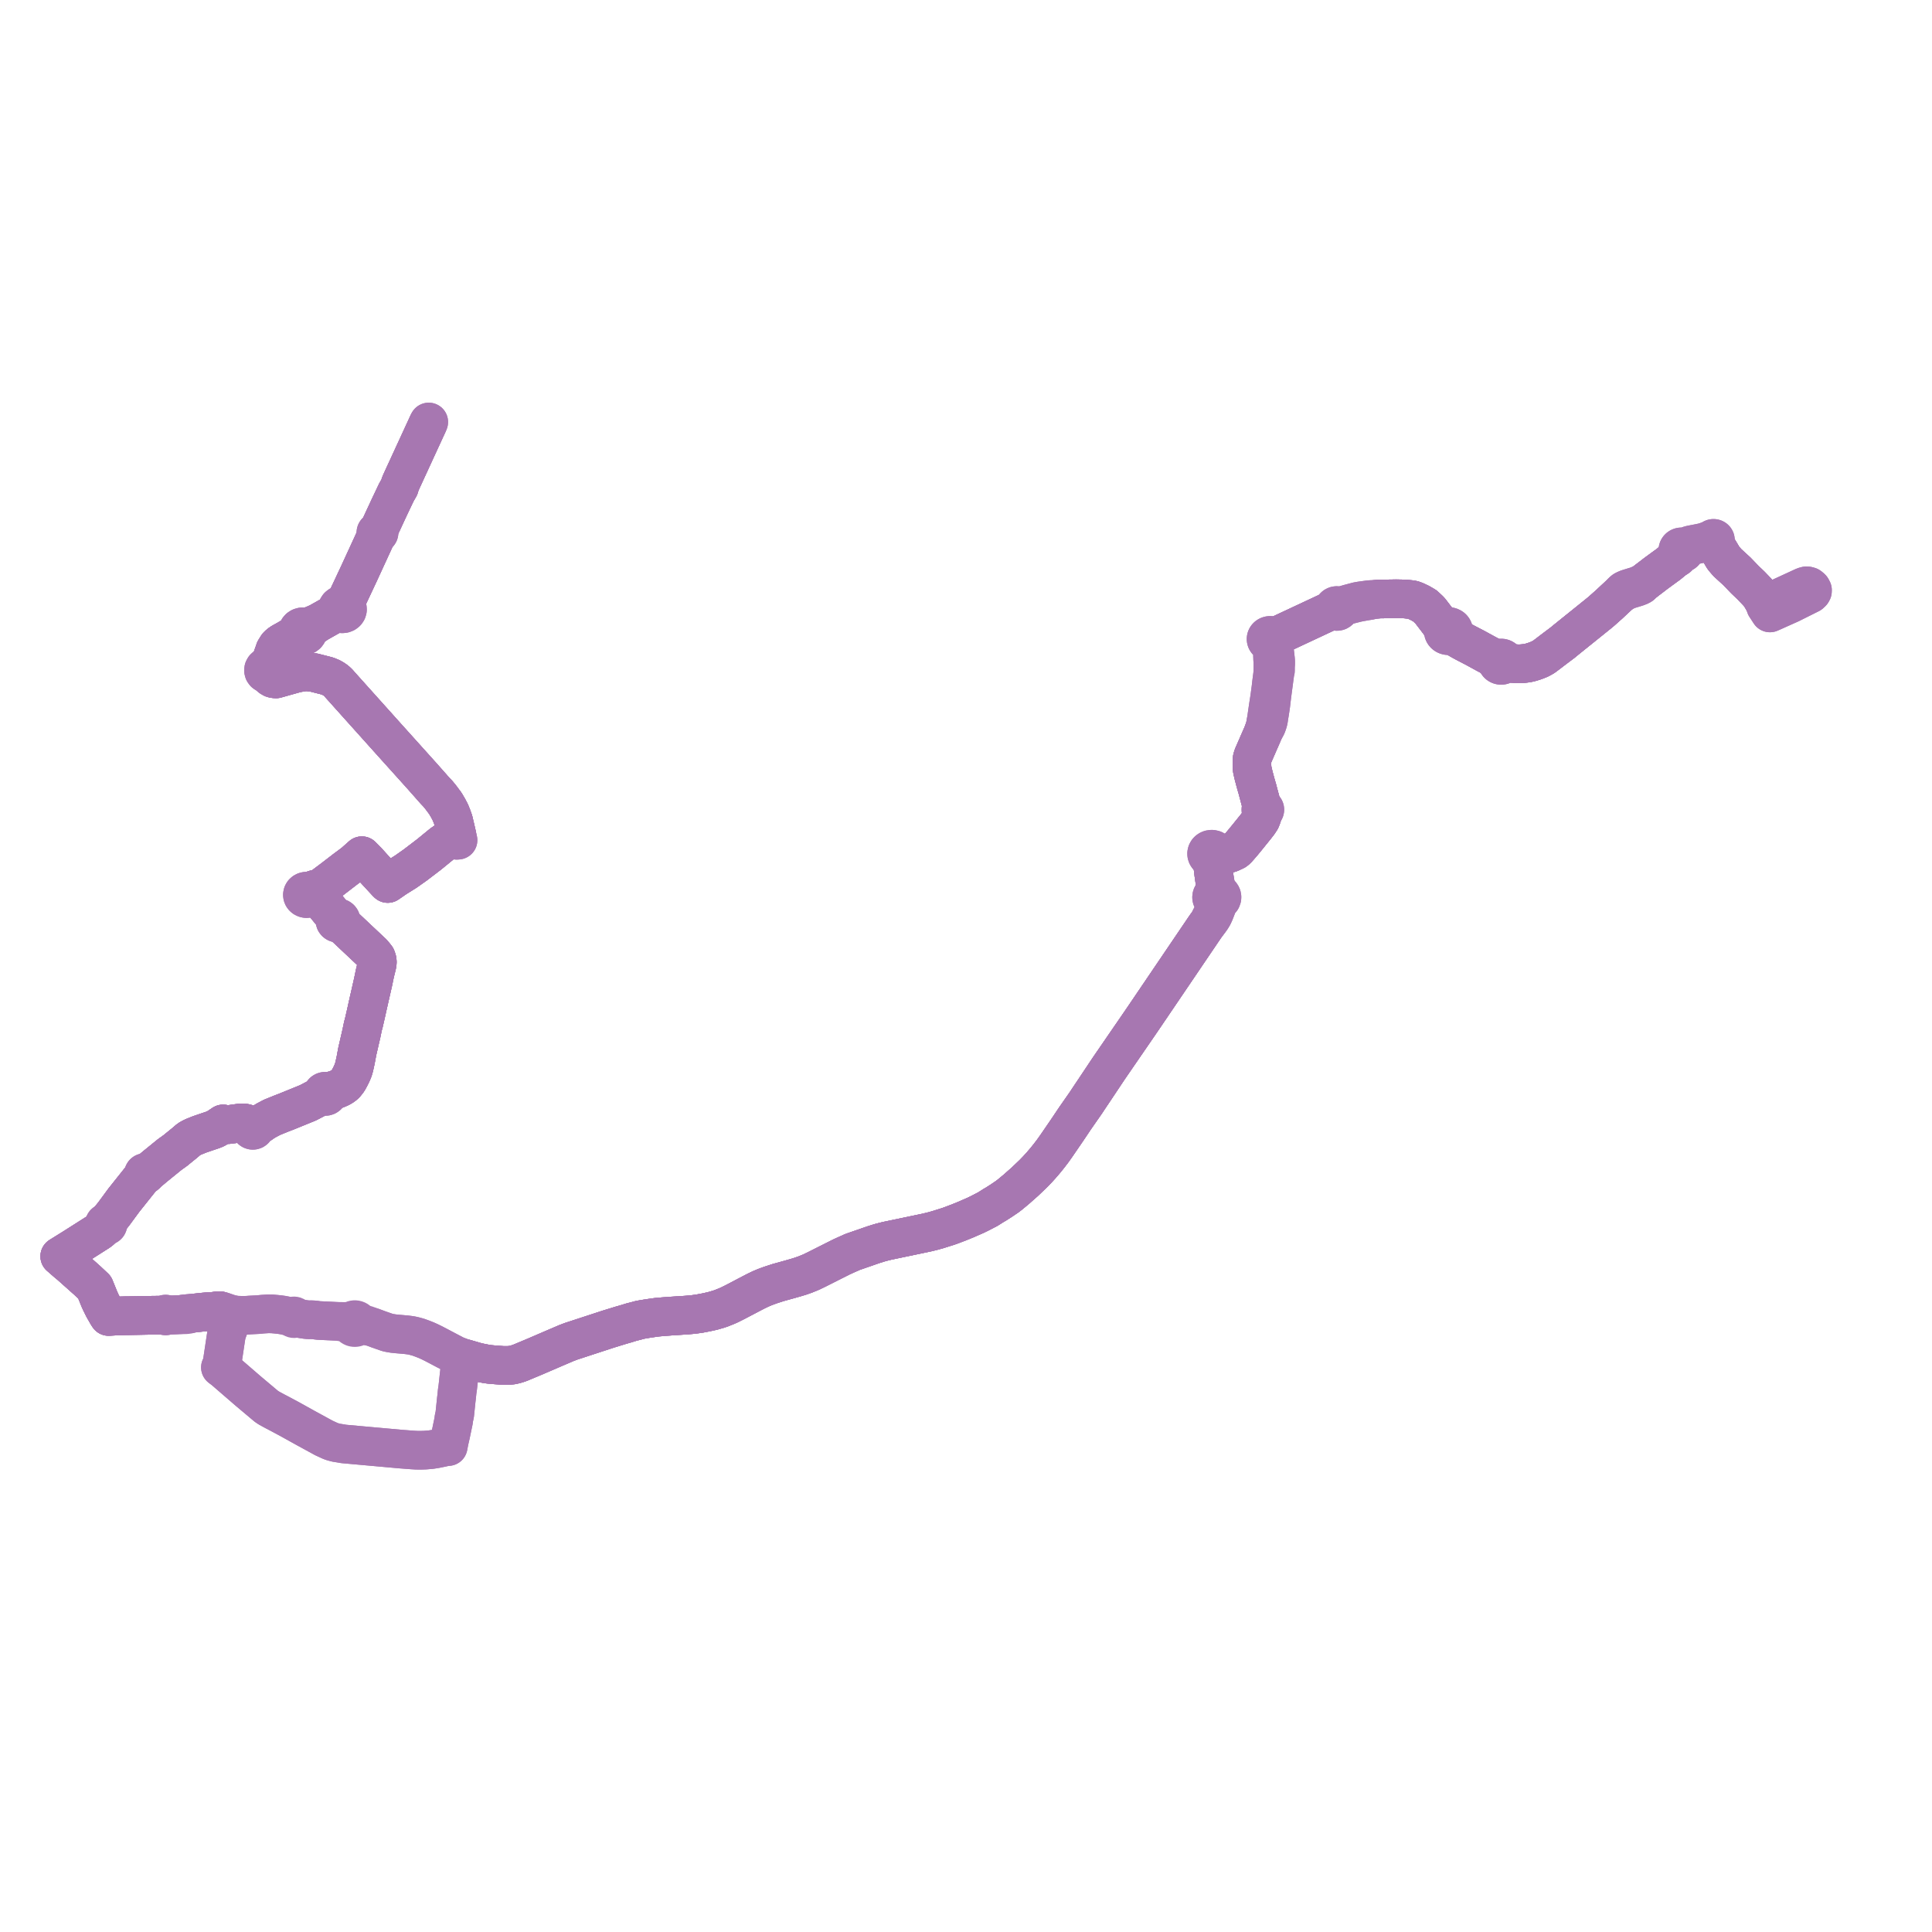     
<svg width="646.668" height="646.668" version="1.1"
     xmlns="http://www.w3.org/2000/svg">

  <title>Plan de ligne</title>
  <desc>Du 2021-08-30 au 9999-01-01</desc>

<path d='M 594.887 200.414 L 591.772 201.85 L 591.406 202.018 L 591.31 201.935 L 591.142 201.882 L 590.966 201.906 L 590.824 202.002 L 590.614 201.756 L 590.171 201.014 L 589.989 200.697 L 589.776 200.326 L 589.092 199.22 L 588.864 198.911 L 587.984 197.939 L 587.559 197.499 L 586.032 195.915 L 584.053 194.02 L 581.382 191.247 L 580.842 190.751 L 579.285 189.322 L 578.174 188.302 L 576.885 186.805 L 575.433 184.38 L 574.404 182.764 L 574.069 181.766 L 574.075 181.554 L 574.047 181.104 L 574.145 180.936 L 574.176 180.749 L 574.149 180.599 L 574.078 180.462 L 573.97 180.345 L 573.83 180.259 L 573.671 180.209 L 573.502 180.196 L 573.335 180.224 L 573.183 180.289 L 573.055 180.388 L 572.961 180.513 L 572.665 180.675 L 571.843 180.935 L 570.969 181.258 L 569.985 181.553 L 568.475 181.863 L 566.55 182.234 L 565.964 182.354 L 565.534 182.457 L 565.191 182.581 L 564.81 182.753 L 564.389 182.958 L 564.027 183.145 L 563.704 183.379 L 563.646 183.328 L 563.585 183.281 L 563.52 183.238 L 563.452 183.198 L 563.381 183.163 L 563.307 183.132 L 563.232 183.106 L 563.154 183.084 L 563.075 183.066 L 562.995 183.053 L 562.914 183.046 L 562.833 183.043 L 562.751 183.045 L 562.67 183.051 L 562.59 183.063 L 562.511 183.079 L 562.433 183.1 L 562.357 183.125 L 562.283 183.155 L 562.211 183.189 L 562.142 183.228 L 562.076 183.271 L 562.014 183.317 L 561.955 183.367 L 561.9 183.42 L 561.85 183.477 L 561.803 183.536 L 561.762 183.598 L 561.725 183.662 L 561.693 183.729 L 561.666 183.796 L 561.644 183.866 L 561.628 183.937 L 561.617 184.008 L 561.612 184.074 L 561.611 184.139 L 561.615 184.205 L 561.624 184.27 L 561.636 184.335 L 561.653 184.399 L 561.675 184.461 L 561.701 184.523 L 561.731 184.583 L 561.765 184.641 L 561.803 184.697 L 561.845 184.752 L 561.891 184.803 L 561.94 184.853 L 561.827 185.724 L 561.683 186.001 L 561.498 186.236 L 561.353 186.402 L 560.472 187.206 L 558.446 188.872 L 557.294 189.706 L 554.68 191.62 L 554.203 191.968 L 553.098 192.821 L 552.787 193.06 L 552.423 193.336 L 551.352 194.147 L 550.002 195.199 L 549.534 195.373 L 548.681 195.76 L 548.183 195.969 L 547.707 196.139 L 546.554 196.49 L 545.658 196.768 L 544.808 197.031 L 544.303 197.236 L 543.891 197.419 L 543.54 197.616 L 542.982 198.079 L 542.458 198.698 L 538.554 202.338 L 537.623 203.166 L 536.983 203.735 L 536.057 204.559 L 535.029 205.414 L 526.66 212.151 L 525.155 213.363 L 524.25 214.092 L 523.693 214.549 L 522.991 215.13 L 520.177 217.241 L 518.238 218.725 L 516.875 219.751 L 516.542 219.963 L 515.928 220.307 L 515.276 220.648 L 514.376 221.01 L 513.494 221.327 L 513.359 221.376 L 512.333 221.686 L 511.523 221.878 L 510.716 222.011 L 509.949 222.099 L 509.453 222.145 L 509.075 222.17 L 508.431 222.191 L 507.772 222.179 L 506.859 222.109 L 506.519 222.07 L 504.389 221.48 L 503.815 221.236 L 503.784 221.128 L 503.743 221.022 L 503.69 220.921 L 503.628 220.824 L 503.566 220.744 L 503.496 220.668 L 503.42 220.598 L 503.338 220.533 L 503.208 220.448 L 503.067 220.378 L 502.918 220.323 L 502.762 220.284 L 502.603 220.26 L 502.441 220.254 L 502.28 220.264 L 502.167 220.281 L 502.055 220.308 L 501.948 220.34 L 501.846 220.381 L 501.747 220.429 L 501.653 220.484 L 500.655 220.336 L 500.023 220.231 L 497.546 218.921 L 493.732 216.836 L 493.242 216.581 L 492.384 216.136 L 491.313 215.58 L 490.417 215.114 L 490.119 214.953 L 489.087 214.391 L 487.118 212.755 L 486.452 211.75 L 486.488 211.651 L 486.515 211.549 L 486.536 211.447 L 486.548 211.343 L 486.552 211.239 L 486.548 211.135 L 486.537 211.031 L 486.517 210.928 L 486.489 210.827 L 486.454 210.727 L 486.411 210.629 L 486.364 210.54 L 486.309 210.453 L 486.249 210.369 L 486.183 210.289 L 486.111 210.212 L 486.033 210.14 L 485.95 210.073 L 485.863 210.011 L 485.638 209.884 L 485.393 209.788 L 485.134 209.727 L 484.868 209.702 L 484.601 209.714 L 484.448 209.738 L 484.298 209.774 L 484.151 209.821 L 483.103 209.445 L 482.561 209.107 L 481.82 208.552 L 478.731 204.513 L 478.373 204.131 L 476.962 202.809 L 475.408 201.896 L 473.879 201.168 L 472.938 200.817 L 472.054 200.665 L 471.129 200.574 L 470.236 200.478 L 467.256 200.423 L 465.654 200.45 L 463.95 200.468 L 463.733 200.47 L 461.782 200.493 L 459.547 200.687 L 458.597 200.677 L 456.744 200.922 L 455.446 201.103 L 454.707 201.228 L 454.247 201.32 L 453.239 201.586 L 451.468 202.057 L 450.147 202.442 L 449.169 202.774 L 448.739 202.909 L 448.299 203.01 L 448.044 202.822 L 447.738 202.708 L 447.407 202.679 L 447.081 202.737 L 446.789 202.878 L 446.635 203.004 L 446.51 203.153 L 446.418 203.32 L 446.364 203.5 L 446.348 203.686 L 446.372 203.871 L 446.434 204.047 L 445.698 204.267 L 444.59 204.791 L 443.517 205.299 L 432.106 210.637 L 427.088 212.984 L 426.351 213.329 L 426.306 213.258 L 426.237 213.167 L 426.175 213.099 L 426.101 213.028 L 426.023 212.966 L 425.931 212.902 L 425.855 212.857 L 425.765 212.812 L 425.671 212.774 L 425.576 212.742 L 425.47 212.714 L 425.371 212.696 L 425.297 212.686 L 425.209 212.68 L 425.117 212.678 L 424.999 212.685 L 424.896 212.698 L 424.813 212.713 L 424.717 212.738 L 424.62 212.77 L 424.524 212.808 L 424.443 212.848 L 424.339 212.908 L 424.269 212.956 L 424.216 212.997 L 424.167 213.039 L 424.094 213.11 L 424.026 213.188 L 423.974 213.257 L 423.923 213.338 L 423.877 213.427 L 423.845 213.503 L 423.822 213.568 L 423.806 213.625 L 423.79 213.7 L 423.777 213.799 L 423.773 213.898 L 423.778 213.992 L 423.791 214.081 L 423.815 214.185 L 423.85 214.29 L 423.873 214.343 L 423.918 214.431 L 423.968 214.512 L 424.022 214.585 L 424.083 214.656 L 424.147 214.721 L 424.208 214.775 L 424.294 214.84 L 424.354 214.88 L 424.424 214.921 L 424.507 214.963 L 424.595 215 L 424.674 215.028 L 424.787 215.059 L 424.891 215.08 L 425.003 215.094 L 425.092 215.1 L 425.181 215.1 L 425.261 215.095 L 425.353 215.086 L 425.413 215.076 L 425.754 215.769 L 425.889 216.123 L 426.037 216.791 L 426.059 217.634 L 425.926 219.201 L 425.975 220.631 L 426.027 221.351 L 426.065 222.025 L 426.066 222.761 L 426.052 223.527 L 426.046 223.866 L 426.031 224.635 L 425.979 225.614 L 425.595 228.568 L 425.401 230.281 L 424.97 233.512 L 424.718 235.111 L 424.516 236.389 L 424.486 236.598 L 423.95 240.289 L 423.834 241.088 L 423.719 241.524 L 423.559 242.703 L 422.867 244.988 L 422.418 246.098 L 422.065 246.896 L 421.578 248 L 420.091 251.421 L 419.457 252.862 L 419.28 253.385 L 419.12 253.95 L 419.091 254.418 L 419.049 254.966 L 419.038 255.978 L 419.075 256.993 L 419.173 257.713 L 419.611 259.588 L 420.343 262.324 L 420.884 264.18 L 421.207 265.412 L 422.025 268.486 L 422.125 268.86 L 422.411 269.819 L 422.599 270.415 L 422.447 270.451 L 422.309 270.517 L 422.192 270.609 L 422.103 270.723 L 422.046 270.853 L 422.024 270.991 L 422.039 271.129 L 422.103 271.284 L 422.213 271.417 L 422.361 271.518 L 422.533 271.58 L 422.719 271.597 L 422.731 272.192 L 422.382 273.404 L 422.001 274.364 L 421.245 275.515 L 420.746 276.157 L 420.267 276.773 L 417.316 280.431 L 415.748 282.336 L 414.736 283.497 L 414.021 284.301 L 413.461 284.755 L 412.772 285.076 L 411.942 285.472 L 411.307 285.688 L 410.586 285.821 L 410.088 285.878 L 408.855 285.787 L 408.08 285.512 L 407.026 284.983 L 406.823 284.74 L 406.569 284.537 L 406.275 284.384 L 405.951 284.286 L 405.612 284.247 L 405.278 284.269 L 404.956 284.348 L 404.656 284.482 L 404.394 284.666 L 404.176 284.891 L 403.968 285.251 L 403.876 285.646 L 403.893 285.989 L 403.998 286.32 L 404.185 286.62 L 404.642 287.01 L 404.861 287.116 L 404.998 287.174 L 405.211 287.556 L 405.34 287.91 L 405.508 288.408 L 405.67 289.064 L 405.958 289.968 L 406.177 291.711 L 406.244 292.36 L 406.335 292.997 L 406.498 294.137 L 406.68 295.416 L 406.665 296.741 L 406.673 297.424 L 406.586 298.139 L 406.51 298.626 L 406.407 298.974 L 406.184 299.11 L 405.988 299.275 L 405.822 299.465 L 405.692 299.676 L 405.601 299.902 L 405.55 300.138 L 405.541 300.378 L 405.587 300.664 L 405.692 300.938 L 405.853 301.19 L 406.029 301.378 L 406.236 301.54 L 406.451 301.961 L 406.591 302.454 L 406.64 303.003 L 406.602 303.487 L 406.494 304.062 L 406.305 304.672 L 405.711 306.324 L 405.103 307.442 L 404.644 308.549 L 403.729 309.752 L 403.298 310.372 L 400.752 314.129 L 391.915 327.168 L 385.804 336.185 L 382.042 341.73 L 381.159 343.014 L 371.544 357.009 L 371.123 357.621 L 366.767 364.155 L 365.815 365.579 L 365.678 365.784 L 364.362 367.751 L 363.458 369.119 L 360.476 373.399 L 359.882 374.251 L 357.161 378.308 L 355.442 380.816 L 353.525 383.614 L 352.652 384.842 L 352.348 385.268 L 351.115 386.884 L 349.849 388.454 L 348.525 389.998 L 347.215 391.442 L 345.861 392.849 L 343.039 395.535 L 340.167 398.078 L 338.103 399.789 L 337.162 400.519 L 335.141 401.89 L 333.385 403.013 L 332.651 403.431 L 331.522 404.147 L 330.921 404.527 L 330.616 404.72 L 327.89 406.129 L 326.569 406.772 L 323.311 408.198 L 321.882 408.779 L 320.848 409.198 L 318.166 410.215 L 317.329 410.506 L 313.806 411.615 L 312.03 412.104 L 310.238 412.541 L 304.579 413.728 L 300.477 414.586 L 297.126 415.287 L 296.325 415.475 L 295.559 415.668 L 294.721 415.89 L 294.079 416.074 L 292.233 416.659 L 289.836 417.494 L 285.29 419.066 L 284.539 419.42 L 283.398 419.916 L 281.603 420.739 L 276.946 423.082 L 273.319 424.911 L 271.437 425.818 L 269.496 426.604 L 268.054 427.115 L 266.553 427.58 L 264.291 428.226 L 260.466 429.285 L 259.183 429.704 L 257.887 430.124 L 256.413 430.667 L 256.082 430.788 L 254.705 431.364 L 253.114 432.126 L 251.588 432.911 L 246.168 435.758 L 244.257 436.714 L 243.348 437.121 L 242.415 437.499 L 241.46 437.882 L 240.472 438.219 L 238.663 438.739 L 238.443 438.802 L 236.339 439.266 L 234.218 439.673 L 232.062 439.977 L 231.711 440.008 L 229.895 440.172 L 224.936 440.494 L 222.386 440.679 L 220.002 440.884 L 219.185 440.989 L 217.05 441.296 L 215.107 441.613 L 214.073 441.813 L 212.905 442.134 L 211.368 442.523 L 209.471 443.111 L 207.888 443.559 L 203.496 444.911 L 192.609 448.471 L 191.242 448.916 L 189.563 449.551 L 185.262 451.392 L 182.643 452.52 L 178.927 454.122 L 175.117 455.714 L 174.976 455.772 L 174.112 456.134 L 173.365 456.396 L 172.481 456.665 L 171.504 456.895 L 170.534 457.005 L 169.621 457.035 L 168.186 457.018 L 165.105 456.788 L 163.858 456.669 L 162.761 456.52 L 160.608 456.091 L 159.874 455.925 L 159.114 455.732 L 156.896 455.08 L 156.586 455.001 L 156.334 454.916 L 154.414 454.382 L 153.429 453.964 L 152.544 453.63 L 152.173 453.441 L 151.833 453.262 L 149.3 451.936 L 146.488 450.451 L 145.144 449.747 L 143.856 449.114 L 142.728 448.605 L 141.493 448.113 L 141.015 447.939 L 140.014 447.575 L 138.554 447.177 L 137.52 446.96 L 136.445 446.816 L 135.933 446.758 L 134.357 446.615 L 133.155 446.515 L 131.62 446.36 L 130.553 446.18 L 129.737 446.017 L 126.853 445.014 L 124.653 444.195 L 122.595 443.447 L 121.852 443.253 L 121.152 443.07 L 120.226 442.772 L 120.162 442.568 L 120.08 442.402 L 119.972 442.248 L 119.842 442.109 L 119.692 441.987 L 119.524 441.883 L 119.343 441.801 L 119.151 441.742 L 118.951 441.706 L 118.748 441.695 L 118.545 441.707 L 118.346 441.744 L 118.154 441.805 L 117.974 441.888 L 117.808 441.992 L 117.659 442.116 L 117.168 442.227 L 116.536 442.275 L 115.903 442.293 L 115.124 442.298 L 114.693 442.301 L 113.947 442.279 L 113.191 442.303 L 112.889 442.281 L 111.191 442.199 L 107.146 442.006 L 106.359 441.968 L 105.719 441.839 L 105.075 441.773 L 104.184 441.733 L 103.251 441.751 L 102.387 441.666 L 101.496 441.533 L 100.5 441.36 L 99.868 441.181 L 99.402 441.077 L 98.922 441.014 L 98.933 440.937 L 98.93 440.859 L 98.913 440.782 L 98.881 440.71 L 98.836 440.643 L 98.779 440.584 L 98.711 440.535 L 98.635 440.495 L 98.552 440.468 L 98.47 440.454 L 98.386 440.452 L 98.303 440.461 L 98.223 440.483 L 98.147 440.516 L 98.078 440.559 L 98.019 440.61 L 97.968 440.671 L 97.93 440.737 L 97.905 440.808 L 97.602 440.83 L 97.02 440.71 L 95.647 440.363 L 94.607 440.161 L 93.479 440.005 L 92.301 439.883 L 90.987 439.765 L 89.711 439.756 L 87.934 439.87 L 86.395 440.019 L 86.018 440.038 L 84.499 440.117 L 83.566 440.165 L 82.952 440.22 L 82.191 440.247 L 80.451 440.243 L 79.411 440.212 L 78.758 440.155 L 77.559 439.91 L 77.16 439.846 L 76.624 439.657 L 76.059 439.476 L 74.646 438.98 L 74.231 438.852 L 73.525 438.698 L 72.75 438.724 L 72.356 438.815 L 71.28 438.939 L 69.816 439.02 L 69.327 439.055 L 68.263 439.153 L 67.624 439.215 L 64.318 439.577 L 62.718 439.686 L 61.711 439.807 L 60.95 439.898 L 60.589 440.029 L 58.245 440.111 L 56.39 440.167 L 55.982 440.162 L 55.772 440.165 L 55.771 440.09 L 55.729 439.992 L 55.651 439.912 L 55.548 439.861 L 55.431 439.844 L 55.314 439.863 L 55.223 439.909 L 55.152 439.977 L 55.107 440.061 L 55.088 440.182 L 54.476 440.198 L 49.444 440.258 L 44.927 440.347 L 42.918 440.388 L 41.965 440.395 L 40.474 440.438 L 39.137 440.476 L 38.866 440.484 L 38.545 440.503 L 38.141 440.527 L 36.366 440.636 L 35.972 440.033 L 35.897 439.904 L 35.813 439.756 L 34.671 437.761 L 33.744 435.892 L 33.295 434.914 L 32.959 434.085 L 32.72 433.495 L 31.669 430.898 L 29.124 428.511 L 28.634 428.08 L 24.755 424.625 L 23.397 423.416 L 22.573 422.746 L 20.951 421.34 L 20.329 420.77 L 20 420.506 L 20.635 420.111 L 24.601 417.644 L 32.198 412.814 L 32.894 412.375 L 33.53 411.92 L 34.055 411.454 L 34.706 410.671 L 35.04 410.112 L 35.203 410.236 L 35.387 410.301 L 35.602 410.309 L 35.727 410.282 L 35.914 410.188 L 36.044 410.058 L 36.125 409.881 L 36.138 409.721 L 36.084 409.536 L 36.007 409.423 L 35.846 409.297 L 35.691 409.236 L 36 408.851 L 37.462 407.092 L 38.309 406.001 L 41.481 401.688 L 42.424 400.506 L 44.029 398.492 L 47.997 393.515 L 48.248 393.24 L 48.399 393.295 L 48.59 393.295 L 48.741 393.241 L 48.883 393.123 L 48.95 392.991 L 48.964 392.866 L 48.926 392.725 L 48.879 392.65 L 49.463 392.466 L 51.487 390.768 L 51.826 390.483 L 56.77 386.466 L 58.826 384.991 L 59.323 384.57 L 61.811 382.551 L 62.666 381.812 L 63.202 381.359 L 63.992 380.896 L 64.798 380.501 L 66.162 379.954 L 66.831 379.686 L 68.91 378.976 L 71.243 378.189 L 71.823 377.959 L 72.301 377.734 L 73.037 377.306 L 74.681 376.192 L 75.409 376.39 L 75.787 376.432 L 76.163 376.443 L 77.366 376.309 L 78.115 376.201 L 79.093 376.06 L 80.596 375.862 L 81.778 375.887 L 82.352 376.004 L 82.928 376.215 L 83.309 376.417 L 83.658 376.687 L 84.174 377.156 L 84.007 377.314 L 83.907 377.512 L 83.884 377.728 L 83.943 377.938 L 84.075 378.12 L 84.267 378.254 L 84.498 378.326 L 84.748 378.326 L 84.984 378.252 L 85.178 378.113 L 85.312 377.92 L 85.363 377.699 L 85.327 377.475 L 85.85 377.182 L 86.333 376.825 L 86.746 376.58 L 87.288 376.258 L 88.205 375.562 L 89.099 375.019 L 91.063 373.98 L 93.218 373.106 L 94.211 372.704 L 95.932 372.041 L 103.049 369.142 L 104.083 368.61 L 104.885 368.189 L 107.149 366.999 L 108.033 366.575 L 108.119 366.681 L 108.222 366.774 L 108.34 366.853 L 108.469 366.914 L 108.608 366.959 L 108.752 366.984 L 108.899 366.99 L 109.045 366.976 L 109.334 366.887 L 109.577 366.722 L 109.752 366.5 L 109.841 366.24 L 109.841 366.001 L 109.998 365.678 L 110.197 365.482 L 110.462 365.226 L 111.429 364.982 L 112.555 364.649 L 113.167 364.387 L 113.937 364.04 L 114.453 363.742 L 114.985 363.393 L 115.595 362.866 L 116.486 361.744 L 117.13 360.569 L 117.684 359.466 L 118.208 358.232 L 118.553 357.063 L 119.055 354.773 L 119.588 351.909 L 120.638 347.362 L 120.97 345.923 L 121.046 345.543 L 121.496 343.4 L 121.753 342.484 L 122.433 339.521 L 122.588 338.83 L 122.686 338.393 L 123.205 336.051 L 124.861 328.79 L 125.504 325.69 L 126.135 323.138 L 126.254 322.536 L 126.296 321.96 L 126.216 321.325 L 126.111 320.997 L 125.936 320.482 L 125.375 319.77 L 124.7 318.962 L 118.091 312.747 L 114.375 309.253 L 113.815 308.782 L 114.017 308.56 L 114.131 308.294 L 114.147 308.009 L 114.064 307.735 L 113.889 307.496 L 113.653 307.324 L 113.37 307.221 L 113.066 307.196 L 112.767 307.252 L 112.499 307.383 L 111.815 306.6 L 107.19 300.99 L 106.278 300.37 L 104.814 299.936 L 103.987 299.804 L 104.017 299.405 L 103.902 299.018 L 103.656 298.684 L 104.925 297.833 L 105.328 297.699 L 105.91 297.677 L 106.441 297.632 L 107.044 297.409 L 111.351 294.186 L 114.213 291.985 L 115.605 290.913 L 116.783 290.045 L 118.495 288.762 L 120.007 287.414 L 121.116 286.427 L 122.879 288.203 L 124.487 289.991 L 125.76 291.405 L 127.549 293.342 L 129.542 295.5 L 129.776 295.711 L 131.422 294.577 L 132.422 293.888 L 135.812 291.768 L 137.481 290.592 L 137.66 290.466 L 137.88 290.31 L 138.995 289.525 L 143.622 285.995 L 147.954 282.451 L 149.471 281.414 L 149.742 281.229 L 150.086 281.037 L 151.466 280.996 L 152.25 281.071 L 152.865 281.257 L 153.311 281.219 L 152.911 279.461 L 152.582 278.035 L 152.418 277.322 L 151.8 274.707 L 151.27 273.218 L 150.739 271.912 L 149.982 270.463 L 149.039 268.867 L 147.418 266.707 L 146.535 265.639 L 145.61 264.669 L 141.87 260.439 L 141.742 260.294 L 141.473 259.985 L 132.819 250.368 L 132.359 249.857 L 129.7 246.902 L 128.197 245.227 L 113.768 229.145 L 113.266 228.556 L 112.533 227.875 L 111.792 227.342 L 110.845 226.795 L 109.518 226.255 L 104.984 225.1 L 102.661 224.834 L 101.138 224.975 L 99.098 225.351 L 92.396 227.236 L 91.812 227.196 L 91.362 226.758 L 90.793 226.015 L 90.648 225.324 L 90.913 225.057 L 91.089 224.738 L 91.162 224.388 L 91.099 223.941 L 90.87 223.54 L 90.502 223.23 L 90.54 222.215 L 90.793 221.026 L 91.148 220.039 L 91.43 219.251 L 91.868 218.031 L 92.012 217.568 L 92.838 216.238 L 93.493 215.592 L 94.34 215.013 L 95.933 214.136 L 98.618 213.146 L 100.269 212.526 L 100.724 212.765 L 101.24 212.87 L 101.768 212.834 L 102.259 212.659 L 102.667 212.36 L 102.956 211.964 L 103.097 211.51 L 103.076 211.039 L 103.867 210.326 L 104.388 209.95 L 104.706 209.72 L 105.121 209.432 L 106.573 208.421 L 112.179 205.261 L 113.178 204.803 L 113.541 205.136 L 114.001 205.358 L 114.514 205.448 L 115.034 205.397 L 115.511 205.211 L 115.903 204.908 L 116.176 204.516 L 116.304 204.07 L 116.27 203.584 L 116.065 203.132 L 115.711 202.76 L 115.242 202.506 L 115.813 201.242 L 117.962 196.661 L 118.526 195.457 L 120.196 191.897 L 123.409 184.909 L 125.959 179.359 L 126.197 178.74 L 126.351 178.758 L 126.505 178.735 L 126.644 178.675 L 126.758 178.58 L 126.836 178.461 L 126.871 178.33 L 126.863 178.195 L 126.813 178.068 L 126.723 177.958 L 126.603 177.876 L 127.084 176.704 L 127.279 176.286 L 130.317 169.746 L 132.015 166.169 L 132.663 164.803 L 133.655 163.082 L 133.989 161.961 L 134.41 161.021 L 134.646 160.493 L 134.797 160.165 L 135.343 158.982 L 136.33 156.843 L 138.295 152.57 L 140.505 147.77 L 143.508 141.25' fill='transparent' stroke='#a777b1' stroke-linecap='round' stroke-linejoin='round' stroke-width='12.933'/><path d='M 143.194 141.932 L 139.457 150.047 L 138.295 152.57 L 136.33 156.843 L 135.343 158.982 L 134.797 160.165 L 134.646 160.493 L 134.41 161.021 L 133.989 161.961 L 133.655 163.082 L 133.133 163.987 L 132.663 164.803 L 132.015 166.169 L 130.317 169.746 L 127.367 176.095 L 127.084 176.704 L 126.603 177.876 L 126.451 177.826 L 126.29 177.818 L 126.134 177.854 L 126.007 177.921 L 125.907 178.016 L 125.84 178.131 L 125.811 178.258 L 125.831 178.416 L 125.908 178.56 L 126.035 178.672 L 126.197 178.74 L 125.959 179.359 L 120.196 191.897 L 117.962 196.661 L 115.813 201.242 L 115.242 202.506 L 114.71 202.395 L 114.166 202.438 L 113.664 202.628 L 113.254 202.949 L 112.973 203.379 L 112.863 203.865 L 112.933 204.357 L 113.178 204.803 L 112.179 205.261 L 106.573 208.421 L 104.892 209.104 L 103.478 209.699 L 102.898 209.817 L 102.166 209.966 L 101.618 209.81 L 101.091 209.814 L 100.59 209.958 L 100.161 210.228 L 99.862 210.57 L 99.684 210.962 L 99.633 211.382 L 99.135 212.002 L 98.324 212.717 L 96.993 213.461 L 95.933 214.136 L 95.167 214.558 L 94.34 215.013 L 93.493 215.592 L 92.838 216.238 L 92.012 217.568 L 91.868 218.031 L 91.43 219.251 L 91.148 220.039 L 90.793 221.026 L 90.343 222.059 L 89.984 222.607 L 89.58 223.011 L 89.156 223.093 L 88.775 223.279 L 88.472 223.555 L 88.251 223.955 L 88.194 224.398 L 88.306 224.832 L 88.583 225.217 L 88.992 225.494 L 89.482 225.632 L 90.036 226.202 L 90.61 226.736 L 91.176 227.066 L 91.812 227.196 L 92.396 227.236 L 95.867 226.26 L 99.098 225.351 L 101.138 224.975 L 102.661 224.834 L 104.984 225.1 L 109.518 226.255 L 110.845 226.795 L 111.792 227.342 L 112.533 227.875 L 113.266 228.556 L 113.768 229.145 L 121.863 238.167 L 129.7 246.902 L 132.359 249.857 L 132.819 250.368 L 141.473 259.985 L 141.742 260.294 L 141.87 260.439 L 144.199 263.073 L 145.61 264.669 L 146.535 265.639 L 147.418 266.707 L 149.039 268.867 L 149.982 270.463 L 150.739 271.912 L 151.27 273.218 L 151.8 274.707 L 152.418 277.322 L 152.911 279.461 L 150.086 281.037 L 149.742 281.229 L 148.766 281.896 L 147.954 282.451 L 143.622 285.995 L 138.995 289.525 L 137.88 290.31 L 137.66 290.466 L 135.812 291.768 L 132.422 293.888 L 131.422 294.577 L 129.776 295.711 L 129.542 295.5 L 126.767 292.496 L 125.76 291.405 L 124.487 289.991 L 122.879 288.203 L 121.116 286.427 L 120.007 287.414 L 118.495 288.762 L 116.783 290.045 L 115.605 290.913 L 114.213 291.985 L 111.351 294.186 L 107.044 297.409 L 106.441 297.632 L 105.91 297.677 L 105.328 297.699 L 104.925 297.833 L 103.656 298.684 L 103.309 298.44 L 102.895 298.305 L 102.454 298.29 L 102.08 298.378 L 101.747 298.553 L 101.481 298.801 L 101.303 299.106 L 101.221 299.5 L 101.254 299.79 L 101.362 300.065 L 101.539 300.31 L 101.776 300.512 L 102.16 300.696 L 102.524 300.773 L 102.828 300.753 L 102.969 300.726 L 103.322 300.599 L 103.624 300.391 L 103.85 300.12 L 103.987 299.804 L 104.814 299.936 L 106.278 300.37 L 107.19 300.99 L 109.714 304.052 L 111.815 306.6 L 112.499 307.383 L 112.265 307.608 L 112.127 307.888 L 112.103 308.194 L 112.193 308.489 L 112.389 308.741 L 112.639 308.909 L 112.936 309.002 L 113.25 309.01 L 113.552 308.935 L 113.815 308.782 L 114.375 309.253 L 120.215 314.745 L 124.7 318.962 L 125.375 319.77 L 125.936 320.482 L 126.111 320.997 L 126.216 321.325 L 126.296 321.96 L 126.254 322.536 L 126.135 323.138 L 125.504 325.69 L 124.861 328.79 L 123.725 333.769 L 123.205 336.051 L 122.686 338.393 L 122.588 338.83 L 122.433 339.521 L 121.753 342.484 L 121.496 343.4 L 121.046 345.543 L 120.97 345.923 L 119.588 351.909 L 119.055 354.773 L 118.746 356.181 L 118.553 357.063 L 118.208 358.232 L 117.684 359.466 L 117.13 360.569 L 116.486 361.744 L 115.595 362.866 L 114.985 363.393 L 114.453 363.742 L 113.937 364.04 L 113.167 364.387 L 112.555 364.649 L 111.429 364.982 L 110.462 365.226 L 110.046 365.24 L 109.631 365.309 L 109.247 365.318 L 108.987 365.257 L 108.717 365.261 L 108.448 365.335 L 108.213 365.474 L 108.033 365.666 L 107.922 365.895 L 107.893 366.034 L 107.891 366.175 L 107.913 366.314 L 107.962 366.449 L 108.033 366.575 L 107.149 366.999 L 104.083 368.61 L 103.049 369.142 L 95.932 372.041 L 95.291 372.288 L 94.211 372.704 L 91.063 373.98 L 89.099 375.019 L 88.205 375.562 L 87.168 376.094 L 86.087 376.679 L 85.6 376.907 L 85.015 377.121 L 84.737 377.03 L 84.441 377.042 L 84.174 377.156 L 83.658 376.687 L 83.309 376.417 L 82.928 376.215 L 82.352 376.004 L 81.778 375.887 L 80.596 375.862 L 79.093 376.06 L 77.366 376.309 L 76.163 376.443 L 75.787 376.432 L 75.62 376.413 L 75.409 376.39 L 74.681 376.192 L 73.037 377.306 L 72.301 377.734 L 71.823 377.959 L 71.243 378.189 L 68.91 378.976 L 68.211 379.215 L 66.831 379.686 L 64.798 380.501 L 63.992 380.896 L 63.202 381.359 L 62.666 381.812 L 61.811 382.551 L 59.536 384.397 L 59.323 384.57 L 58.826 384.991 L 56.77 386.466 L 51.826 390.483 L 50.012 392.006 L 49.463 392.466 L 48.879 392.65 L 48.699 392.515 L 48.543 392.475 L 48.368 392.489 L 48.222 392.552 L 48.122 392.639 L 48.048 392.768 L 48.029 392.864 L 48.077 393.074 L 48.175 393.19 L 48.248 393.24 L 47.997 393.515 L 42.424 400.506 L 41.481 401.688 L 40.497 403.027 L 38.309 406.001 L 37.462 407.092 L 36 408.851 L 35.691 409.236 L 35.477 409.216 L 35.268 409.262 L 35.17 409.31 L 35.016 409.443 L 34.923 409.616 L 34.901 409.782 L 34.945 409.969 L 35.04 410.112 L 34.706 410.671 L 34.055 411.454 L 33.53 411.92 L 32.894 412.375 L 32.198 412.814 L 27.103 416.053 L 24.601 417.644 L 20 420.506 L 20.329 420.77 L 20.951 421.34 L 21.548 421.858 L 22.573 422.746 L 23.397 423.416 L 28.634 428.08 L 29.124 428.511 L 31.669 430.898 L 31.955 431.607 L 32.959 434.085 L 33.295 434.914 L 33.744 435.892 L 34.671 437.761 L 35.813 439.756 L 35.897 439.904 L 35.972 440.033 L 36.366 440.636 L 37.382 440.574 L 38.141 440.527 L 38.545 440.503 L 38.866 440.484 L 39.137 440.476 L 41.965 440.395 L 42.918 440.388 L 44.927 440.347 L 49.444 440.258 L 50.522 440.245 L 54.476 440.198 L 55.088 440.182 L 55.11 440.243 L 55.158 440.326 L 55.231 440.392 L 55.324 440.435 L 55.441 440.452 L 55.557 440.431 L 55.66 440.377 L 55.734 440.295 L 55.773 440.196 L 55.772 440.165 L 55.982 440.162 L 56.39 440.167 L 58.245 440.111 L 60.589 440.029 L 61.091 440.082 L 62.199 440.062 L 62.678 440.002 L 63.24 439.929 L 63.877 439.729 L 64.318 439.577 L 67.624 439.215 L 68.263 439.153 L 69.327 439.055 L 69.816 439.02 L 71.28 438.939 L 72.356 438.815 L 72.75 438.724 L 73.525 438.698 L 74.231 438.852 L 74.646 438.98 L 76.059 439.476 L 76.624 439.657 L 77.16 439.846 L 77.559 439.91 L 78.758 440.155 L 79.411 440.212 L 80.451 440.243 L 82.191 440.247 L 82.952 440.22 L 83.566 440.165 L 84.499 440.117 L 86.395 440.019 L 87.934 439.87 L 89.711 439.756 L 90.987 439.765 L 92.301 439.883 L 93.479 440.005 L 94.607 440.161 L 95.647 440.363 L 97.02 440.71 L 97.602 440.83 L 97.905 440.808 L 97.891 440.887 L 97.894 440.968 L 97.913 441.047 L 97.946 441.122 L 97.994 441.19 L 98.054 441.25 L 98.125 441.3 L 98.205 441.339 L 98.291 441.364 L 98.382 441.376 L 98.474 441.374 L 98.564 441.357 L 98.649 441.326 L 98.727 441.283 L 98.795 441.229 L 98.851 441.164 L 98.894 441.092 L 98.922 441.014 L 99.402 441.077 L 99.868 441.181 L 100.5 441.36 L 101.496 441.533 L 102.387 441.666 L 103.251 441.751 L 104.184 441.733 L 105.075 441.773 L 105.719 441.839 L 106.359 441.968 L 107.146 442.006 L 110.418 442.162 L 111.191 442.199 L 112.889 442.281 L 113.191 442.303 L 116.397 442.842 L 117.247 443.117 L 117.277 443.262 L 117.331 443.448 L 117.403 443.605 L 117.497 443.753 L 117.612 443.889 L 117.745 444.01 L 117.894 444.116 L 118.058 444.204 L 118.232 444.273 L 118.381 444.314 L 118.534 444.342 L 118.69 444.355 L 118.846 444.353 L 119.001 444.338 L 119.153 444.308 L 119.301 444.264 L 119.444 444.207 L 119.589 444.13 L 119.723 444.041 L 119.846 443.938 L 120.177 443.847 L 120.676 443.773 L 121.047 443.748 L 121.318 443.747 L 122.193 443.795 L 123.042 443.9 L 123.621 443.988 L 124.653 444.195 L 126.853 445.014 L 129.737 446.017 L 130.553 446.18 L 131.62 446.36 L 133.155 446.515 L 134.357 446.615 L 135.933 446.758 L 136.445 446.816 L 137.52 446.96 L 138.554 447.177 L 140.014 447.575 L 141.493 448.113 L 142.728 448.605 L 143.856 449.114 L 145.144 449.747 L 146.488 450.451 L 149.3 451.936 L 151.833 453.262 L 152.173 453.441 L 152.544 453.63 L 153.429 453.964 L 154.414 454.382 L 156.334 454.916 L 156.586 455.001 L 156.896 455.08 L 159.114 455.732 L 159.874 455.925 L 160.608 456.091 L 162.761 456.52 L 163.858 456.669 L 165.105 456.788 L 166.405 456.885 L 168.186 457.018 L 169.621 457.035 L 170.534 457.005 L 171.504 456.895 L 172.481 456.665 L 173.365 456.396 L 174.112 456.134 L 174.976 455.772 L 175.117 455.714 L 178.927 454.122 L 185.262 451.392 L 189.563 449.551 L 191.242 448.916 L 192.609 448.471 L 203.496 444.911 L 207.888 443.559 L 209.471 443.111 L 211.368 442.523 L 212.905 442.134 L 214.073 441.813 L 215.107 441.613 L 217.05 441.296 L 217.797 441.188 L 219.185 440.989 L 220.002 440.884 L 222.386 440.679 L 224.936 440.494 L 229.895 440.172 L 232.062 439.977 L 232.855 439.865 L 234.218 439.673 L 236.339 439.266 L 238.443 438.802 L 238.663 438.739 L 240.472 438.219 L 241.46 437.882 L 242.415 437.499 L 243.348 437.121 L 244.257 436.714 L 246.168 435.758 L 251.588 432.911 L 253.114 432.126 L 254.088 431.66 L 254.705 431.364 L 256.082 430.788 L 257.887 430.124 L 259.183 429.704 L 260.466 429.285 L 264.291 428.226 L 266.553 427.58 L 268.054 427.115 L 269.496 426.604 L 271.437 425.818 L 273.098 425.017 L 273.319 424.911 L 276.946 423.082 L 281.603 420.739 L 283.398 419.916 L 284.539 419.42 L 285.29 419.066 L 289.836 417.494 L 292.233 416.659 L 294.079 416.074 L 294.721 415.89 L 295.559 415.668 L 296.325 415.475 L 297.126 415.287 L 304.579 413.728 L 310.238 412.541 L 312.03 412.104 L 313.806 411.615 L 317.329 410.506 L 318.166 410.215 L 320.848 409.198 L 323.311 408.198 L 326.569 406.772 L 327.89 406.129 L 330.616 404.72 L 330.921 404.527 L 331.522 404.147 L 332.651 403.431 L 333.385 403.013 L 335.141 401.89 L 337.162 400.519 L 337.865 399.973 L 338.103 399.789 L 340.167 398.078 L 343.039 395.535 L 345.861 392.849 L 347.215 391.442 L 348.525 389.998 L 349.849 388.454 L 350.876 387.18 L 351.115 386.884 L 352.348 385.268 L 353.525 383.614 L 355.442 380.816 L 357.161 378.308 L 359.882 374.251 L 360.981 372.674 L 363.458 369.119 L 364.362 367.751 L 365.678 365.784 L 365.815 365.579 L 366.767 364.155 L 370.336 358.803 L 371.123 357.621 L 380.283 344.289 L 382.042 341.73 L 385.804 336.185 L 390.659 329.021 L 401.363 313.227 L 403.298 310.372 L 403.729 309.752 L 404.644 308.549 L 405.423 307.548 L 406.087 306.438 L 406.563 305.384 L 407.419 303.175 L 407.868 302.116 L 408.17 301.629 L 408.471 301.426 L 408.664 301.235 L 408.818 301.019 L 408.93 300.782 L 408.996 300.533 L 409.014 300.276 L 408.984 300.021 L 408.947 299.882 L 408.895 299.747 L 408.763 299.51 L 408.587 299.296 L 408.372 299.112 L 407.892 298.867 L 407.694 298.525 L 407.454 298.052 L 407.175 297.245 L 407.088 296.869 L 407.038 296.655 L 406.68 295.416 L 406.498 294.137 L 406.335 292.997 L 406.244 292.36 L 406.177 291.711 L 405.958 289.968 L 405.994 289.03 L 405.989 288.412 L 406.058 287.996 L 406.296 287.461 L 406.468 287.06 L 406.646 286.91 L 406.864 286.719 L 407.04 286.495 L 407.168 286.247 L 408.124 285.986 L 410.088 285.878 L 410.586 285.821 L 411.307 285.688 L 411.942 285.472 L 412.772 285.076 L 413.461 284.755 L 414.021 284.301 L 414.736 283.497 L 415.748 282.336 L 417.316 280.431 L 420.267 276.773 L 421.245 275.515 L 421.469 275.173 L 422.001 274.364 L 422.382 273.404 L 422.731 272.192 L 422.719 271.597 L 422.912 271.565 L 423.087 271.485 L 423.228 271.363 L 423.323 271.21 L 423.363 271.04 L 423.347 270.866 L 423.273 270.703 L 423.149 270.567 L 422.985 270.468 L 422.797 270.416 L 422.599 270.415 L 422.411 269.819 L 422.125 268.86 L 421.207 265.412 L 420.884 264.18 L 420.343 262.324 L 419.611 259.588 L 419.34 258.429 L 419.173 257.713 L 419.075 256.993 L 419.038 255.978 L 419.049 254.966 L 419.091 254.418 L 419.12 253.95 L 419.28 253.385 L 419.457 252.862 L 420.091 251.421 L 421.578 248 L 422.418 246.098 L 422.867 244.988 L 423.054 244.645 L 423.977 242.953 L 424.406 241.722 L 424.603 240.893 L 424.67 240.394 L 424.721 240.017 L 424.983 238.465 L 425.251 236.691 L 425.344 236.047 L 425.384 235.714 L 425.445 235.196 L 425.719 232.87 L 426.088 230.079 L 426.278 228.639 L 426.445 227.37 L 426.686 225.587 L 426.701 225.216 L 426.907 224.498 L 426.914 223.527 L 426.917 223.209 L 426.981 222.204 L 426.976 221.259 L 426.918 220.571 L 426.851 219.981 L 426.634 218.1 L 426.514 216.554 L 426.295 215.643 L 426.247 214.6 L 426.304 214.524 L 426.364 214.427 L 426.414 214.328 L 426.454 214.223 L 426.48 214.129 L 426.495 214.046 L 426.502 213.99 L 426.506 213.931 L 426.506 213.869 L 426.501 213.78 L 426.488 213.691 L 426.464 213.592 L 426.439 213.514 L 426.405 213.431 L 426.351 213.329 L 427.088 212.984 L 429.103 212.041 L 443.517 205.299 L 445.698 204.267 L 446.434 204.047 L 446.557 204.242 L 446.724 204.406 L 446.929 204.534 L 447.161 204.618 L 447.408 204.654 L 447.658 204.64 L 447.898 204.577 L 448.071 204.496 L 448.225 204.39 L 448.356 204.261 L 448.459 204.114 L 448.531 203.954 L 448.572 203.784 L 448.578 203.611 L 448.922 203.311 L 449.314 203.149 L 451.498 202.442 L 452.094 202.291 L 454.145 201.773 L 455.111 201.569 L 455.493 201.503 L 457.282 201.188 L 458.63 200.982 L 459.547 200.687 L 461.782 200.493 L 463.733 200.47 L 463.95 200.468 L 465.654 200.45 L 467.256 200.423 L 469.36 200.462 L 470.236 200.478 L 471.129 200.574 L 472.054 200.665 L 472.938 200.817 L 473.879 201.168 L 475.408 201.896 L 476.962 202.809 L 478.373 204.131 L 478.731 204.513 L 479.965 206.127 L 481.82 208.552 L 482.634 209.944 L 483.119 210.957 L 483.101 211.063 L 483.091 211.17 L 483.09 211.278 L 483.097 211.385 L 483.126 211.552 L 483.176 211.715 L 483.246 211.873 L 483.335 212.022 L 483.441 212.163 L 483.565 212.292 L 483.643 212.36 L 483.726 212.424 L 483.814 212.484 L 483.905 212.538 L 484.001 212.587 L 484.099 212.63 L 484.201 212.668 L 484.305 212.7 L 484.411 212.726 L 484.517 212.746 L 484.624 212.76 L 484.731 212.768 L 484.839 212.77 L 484.947 212.766 L 485.055 212.756 L 485.161 212.74 L 485.266 212.718 L 485.37 212.691 L 486.41 212.939 L 486.592 213.038 L 489.087 214.391 L 490.119 214.953 L 490.417 215.114 L 491.313 215.58 L 492.064 215.969 L 492.384 216.136 L 493.732 216.836 L 497.546 218.921 L 500.023 220.231 L 500.563 220.752 L 501.077 221.495 L 501.082 221.581 L 501.093 221.665 L 501.111 221.748 L 501.135 221.83 L 501.166 221.911 L 501.201 221.987 L 501.243 222.061 L 501.289 222.132 L 501.342 222.2 L 501.399 222.265 L 501.461 222.326 L 501.527 222.383 L 501.598 222.437 L 501.672 222.486 L 501.751 222.53 L 501.832 222.57 L 501.916 222.605 L 502.002 222.635 L 502.091 222.66 L 502.182 222.679 L 502.291 222.695 L 502.401 222.703 L 502.511 222.703 L 502.621 222.696 L 502.729 222.68 L 502.837 222.658 L 502.942 222.627 L 503.043 222.589 L 503.141 222.544 L 503.235 222.493 L 503.324 222.435 L 503.412 222.367 L 503.324 222.435 L 504.433 222.143 L 505.121 222.071 L 506.519 222.07 L 506.859 222.109 L 507.772 222.179 L 508.431 222.191 L 509.075 222.17 L 509.453 222.145 L 509.949 222.099 L 510.716 222.011 L 511.523 221.878 L 512.333 221.686 L 513.359 221.376 L 513.494 221.327 L 514.376 221.01 L 515.276 220.648 L 515.928 220.307 L 516.542 219.963 L 516.875 219.751 L 518.238 218.725 L 520.177 217.241 L 522.991 215.13 L 523.693 214.549 L 524.25 214.092 L 526.66 212.151 L 528.074 211.013 L 535.029 205.414 L 536.057 204.559 L 536.983 203.735 L 538.554 202.338 L 542.458 198.698 L 543.206 198.307 L 543.625 198.068 L 544.066 197.81 L 544.582 197.578 L 545.224 197.34 L 545.807 197.161 L 547.357 196.69 L 548.049 196.467 L 548.729 196.202 L 548.955 196.105 L 549.373 195.863 L 550.002 195.199 L 551.352 194.147 L 552.423 193.336 L 552.787 193.06 L 553.098 192.821 L 554.203 191.968 L 554.68 191.62 L 555.831 190.777 L 557.294 189.706 L 558.446 188.872 L 560.472 187.206 L 561.518 186.589 L 561.644 186.478 L 562.311 185.606 L 562.606 185.367 L 563.094 185.164 L 563.166 185.147 L 563.237 185.127 L 563.306 185.102 L 563.374 185.074 L 563.439 185.042 L 563.502 185.007 L 563.563 184.968 L 563.621 184.926 L 563.675 184.881 L 563.727 184.833 L 563.775 184.783 L 563.819 184.73 L 563.864 184.668 L 563.904 184.604 L 563.939 184.538 L 563.969 184.469 L 563.993 184.4 L 564.012 184.329 L 564.025 184.256 L 564.033 184.183 L 564.036 184.111 L 564.326 183.687 L 564.598 183.328 L 565.108 182.956 L 565.684 182.747 L 568.56 182.133 L 570.226 181.763 L 571.048 181.543 L 572.497 181.132 L 572.812 181.159 L 573.124 181.197 L 573.226 181.259 L 573.339 181.303 L 573.46 181.326 L 573.604 181.661 L 573.723 181.897 L 574.404 182.764 L 574.684 183.204 L 575.433 184.38 L 576.885 186.805 L 578.174 188.302 L 580.842 190.751 L 581.382 191.247 L 584.053 194.02 L 586.032 195.915 L 587.559 197.499 L 587.984 197.939 L 588.864 198.911 L 589.092 199.22 L 589.776 200.326 L 589.989 200.697 L 590.171 201.014 L 590.614 201.756 L 590.824 202.002 L 590.8 202.032 L 590.752 202.136 L 590.748 202.248 L 590.788 202.353 L 590.865 202.441 L 590.973 202.939 L 591.566 203.845 L 592.422 205.154 L 592.946 204.931 L 594.688 204.151 L 599.111 202.171 L 599.212 202.13 L 603.95 199.763 L 605.915 198.781 L 606.45 198.274 L 606.651 197.916 L 606.668 197.5 L 606.356 196.915 L 605.938 196.51 L 605.574 196.257 L 605.285 196.176 L 605.039 196.107 L 604.572 196.086 L 603.825 196.293 L 600.132 197.996 L 596.494 199.673 L 594.856 200.428' fill='transparent' stroke='#a777b1' stroke-linecap='round' stroke-linejoin='round' stroke-width='12.933'/><path d='M 594.956 200.382 L 591.772 201.85 L 591.406 202.018 L 591.31 201.935 L 591.142 201.882 L 590.966 201.906 L 590.824 202.002 L 590.614 201.756 L 590.171 201.014 L 589.989 200.697 L 589.776 200.326 L 589.092 199.22 L 588.864 198.911 L 587.984 197.939 L 587.559 197.499 L 586.032 195.915 L 584.929 194.858 L 584.053 194.02 L 581.382 191.247 L 580.842 190.751 L 578.174 188.302 L 576.885 186.805 L 575.433 184.38 L 574.404 182.764 L 574.069 181.766 L 574.075 181.554 L 574.053 181.193 L 574.047 181.104 L 574.145 180.936 L 574.176 180.749 L 574.149 180.599 L 574.078 180.462 L 573.97 180.345 L 573.83 180.259 L 573.671 180.209 L 573.502 180.196 L 573.335 180.224 L 573.183 180.289 L 573.055 180.388 L 572.961 180.513 L 572.665 180.675 L 571.843 180.935 L 570.969 181.258 L 569.985 181.553 L 568.475 181.863 L 567.77 181.999 L 566.55 182.234 L 565.964 182.354 L 565.534 182.457 L 565.191 182.581 L 564.81 182.753 L 564.389 182.958 L 564.027 183.145 L 563.704 183.379 L 563.646 183.328 L 563.585 183.281 L 563.52 183.238 L 563.452 183.198 L 563.381 183.163 L 563.307 183.132 L 563.232 183.106 L 563.154 183.084 L 563.075 183.066 L 562.995 183.053 L 562.914 183.046 L 562.833 183.043 L 562.751 183.045 L 562.67 183.051 L 562.59 183.063 L 562.511 183.079 L 562.433 183.1 L 562.357 183.125 L 562.283 183.155 L 562.211 183.189 L 562.142 183.228 L 562.076 183.271 L 562.014 183.317 L 561.955 183.367 L 561.9 183.42 L 561.85 183.477 L 561.803 183.536 L 561.762 183.598 L 561.725 183.662 L 561.693 183.729 L 561.666 183.796 L 561.644 183.866 L 561.628 183.937 L 561.617 184.008 L 561.612 184.074 L 561.611 184.139 L 561.615 184.205 L 561.624 184.27 L 561.636 184.335 L 561.653 184.399 L 561.675 184.461 L 561.701 184.523 L 561.731 184.583 L 561.765 184.641 L 561.803 184.697 L 561.845 184.752 L 561.891 184.803 L 561.94 184.853 L 561.827 185.724 L 561.683 186.001 L 561.498 186.236 L 561.353 186.402 L 561.001 186.723 L 560.472 187.206 L 558.446 188.872 L 557.294 189.706 L 554.68 191.62 L 554.203 191.968 L 553.098 192.821 L 552.787 193.06 L 552.423 193.336 L 551.352 194.147 L 551.036 194.393 L 550.002 195.199 L 549.534 195.373 L 548.681 195.76 L 548.183 195.969 L 547.707 196.139 L 546.705 196.444 L 546.554 196.49 L 545.658 196.768 L 544.808 197.031 L 544.303 197.236 L 543.891 197.419 L 543.54 197.616 L 542.982 198.079 L 542.458 198.698 L 540.966 200.089 L 538.554 202.338 L 536.983 203.735 L 536.057 204.559 L 535.029 205.414 L 532.358 207.564 L 526.66 212.151 L 524.25 214.092 L 523.693 214.549 L 522.991 215.13 L 521.112 216.539 L 520.177 217.241 L 518.238 218.725 L 516.875 219.751 L 516.542 219.963 L 515.928 220.307 L 515.276 220.648 L 514.376 221.01 L 513.494 221.327 L 513.359 221.376 L 512.333 221.686 L 511.523 221.878 L 510.716 222.011 L 509.949 222.099 L 509.453 222.145 L 509.075 222.17 L 508.431 222.191 L 507.772 222.179 L 506.859 222.109 L 506.519 222.07 L 504.389 221.48 L 503.815 221.236 L 503.784 221.128 L 503.743 221.022 L 503.69 220.921 L 503.628 220.824 L 503.566 220.744 L 503.496 220.668 L 503.42 220.598 L 503.338 220.533 L 503.208 220.448 L 503.067 220.378 L 502.918 220.323 L 502.762 220.284 L 502.603 220.26 L 502.441 220.254 L 502.28 220.264 L 502.167 220.281 L 502.055 220.308 L 501.948 220.34 L 501.846 220.381 L 501.747 220.429 L 501.653 220.484 L 500.655 220.336 L 500.023 220.231 L 497.546 218.921 L 493.732 216.836 L 492.384 216.136 L 491.313 215.58 L 490.417 215.114 L 490.119 214.953 L 489.087 214.391 L 487.118 212.755 L 486.452 211.75 L 486.488 211.651 L 486.515 211.549 L 486.536 211.447 L 486.548 211.343 L 486.552 211.239 L 486.548 211.135 L 486.537 211.031 L 486.517 210.928 L 486.489 210.827 L 486.454 210.727 L 486.411 210.629 L 486.364 210.54 L 486.309 210.453 L 486.249 210.369 L 486.183 210.289 L 486.111 210.212 L 486.033 210.14 L 485.95 210.073 L 485.863 210.011 L 485.638 209.884 L 485.393 209.788 L 485.134 209.727 L 484.868 209.702 L 484.601 209.714 L 484.448 209.738 L 484.298 209.774 L 484.151 209.821 L 483.103 209.445 L 482.561 209.107 L 481.82 208.552 L 478.731 204.513 L 478.373 204.131 L 476.962 202.809 L 475.408 201.896 L 473.879 201.168 L 472.938 200.817 L 472.054 200.665 L 471.129 200.574 L 470.236 200.478 L 467.256 200.423 L 465.654 200.45 L 463.95 200.468 L 463.733 200.47 L 461.782 200.493 L 459.547 200.687 L 458.597 200.677 L 456.744 200.922 L 455.446 201.103 L 454.707 201.228 L 454.247 201.32 L 453.239 201.586 L 451.468 202.057 L 450.147 202.442 L 449.169 202.774 L 448.739 202.909 L 448.299 203.01 L 448.044 202.822 L 447.738 202.708 L 447.407 202.679 L 447.081 202.737 L 446.789 202.878 L 446.635 203.004 L 446.51 203.153 L 446.418 203.32 L 446.364 203.5 L 446.348 203.686 L 446.372 203.871 L 446.434 204.047 L 445.698 204.267 L 443.517 205.299 L 440.371 206.771 L 427.088 212.984 L 426.351 213.329 L 426.306 213.258 L 426.237 213.167 L 426.175 213.099 L 426.101 213.028 L 426.023 212.966 L 425.931 212.902 L 425.855 212.857 L 425.765 212.812 L 425.671 212.774 L 425.576 212.742 L 425.47 212.714 L 425.371 212.696 L 425.297 212.686 L 425.209 212.68 L 425.117 212.678 L 424.999 212.685 L 424.896 212.698 L 424.813 212.713 L 424.717 212.738 L 424.62 212.77 L 424.524 212.808 L 424.443 212.848 L 424.339 212.908 L 424.269 212.956 L 424.216 212.997 L 424.167 213.039 L 424.094 213.11 L 424.026 213.188 L 423.974 213.257 L 423.923 213.338 L 423.877 213.427 L 423.845 213.503 L 423.822 213.568 L 423.806 213.625 L 423.79 213.7 L 423.777 213.799 L 423.773 213.898 L 423.778 213.992 L 423.791 214.081 L 423.815 214.185 L 423.85 214.29 L 423.873 214.343 L 423.918 214.431 L 423.968 214.512 L 424.022 214.585 L 424.083 214.656 L 424.147 214.721 L 424.208 214.775 L 424.294 214.84 L 424.354 214.88 L 424.424 214.921 L 424.507 214.963 L 424.595 215 L 424.674 215.028 L 424.787 215.059 L 424.891 215.08 L 425.003 215.094 L 425.092 215.1 L 425.181 215.1 L 425.261 215.095 L 425.353 215.086 L 425.413 215.076 L 425.754 215.769 L 425.889 216.123 L 426.037 216.791 L 426.059 217.634 L 425.926 219.201 L 425.975 220.631 L 426.027 221.351 L 426.065 222.025 L 426.066 222.761 L 426.052 223.527 L 426.031 224.635 L 425.979 225.614 L 425.595 228.568 L 425.401 230.281 L 425.066 232.792 L 424.97 233.512 L 424.718 235.111 L 424.516 236.389 L 424.486 236.598 L 423.95 240.289 L 423.834 241.088 L 423.719 241.524 L 423.559 242.703 L 422.867 244.988 L 422.618 245.602 L 422.418 246.098 L 421.578 248 L 420.091 251.421 L 419.457 252.862 L 419.28 253.385 L 419.12 253.95 L 419.091 254.418 L 419.049 254.966 L 419.038 255.978 L 419.056 256.468 L 419.075 256.993 L 419.173 257.713 L 419.611 259.588 L 420.343 262.324 L 420.884 264.18 L 421.207 265.412 L 422.125 268.86 L 422.411 269.819 L 422.599 270.415 L 422.447 270.451 L 422.309 270.517 L 422.192 270.609 L 422.103 270.723 L 422.046 270.853 L 422.024 270.991 L 422.039 271.129 L 422.103 271.284 L 422.213 271.417 L 422.361 271.518 L 422.533 271.58 L 422.719 271.597 L 422.731 272.192 L 422.552 272.814 L 422.382 273.404 L 422.001 274.364 L 421.245 275.515 L 420.267 276.773 L 417.316 280.431 L 415.748 282.336 L 414.736 283.497 L 414.021 284.301 L 413.461 284.755 L 412.772 285.076 L 411.942 285.472 L 411.307 285.688 L 410.586 285.821 L 410.088 285.878 L 408.855 285.787 L 408.08 285.512 L 407.026 284.983 L 406.823 284.74 L 406.569 284.537 L 406.275 284.384 L 405.951 284.286 L 405.612 284.247 L 405.278 284.269 L 404.956 284.348 L 404.656 284.482 L 404.394 284.666 L 404.176 284.891 L 403.968 285.251 L 403.876 285.646 L 403.893 285.989 L 403.998 286.32 L 404.185 286.62 L 404.642 287.01 L 404.861 287.116 L 404.998 287.174 L 405.211 287.556 L 405.34 287.91 L 405.508 288.408 L 405.67 289.064 L 405.958 289.968 L 406.177 291.711 L 406.244 292.36 L 406.335 292.997 L 406.401 293.456 L 406.498 294.137 L 406.68 295.416 L 406.665 296.741 L 406.673 297.424 L 406.586 298.139 L 406.51 298.626 L 406.407 298.974 L 406.184 299.11 L 405.988 299.275 L 405.822 299.465 L 405.692 299.676 L 405.601 299.902 L 405.55 300.138 L 405.541 300.378 L 405.587 300.664 L 405.692 300.938 L 405.853 301.19 L 406.029 301.378 L 406.236 301.54 L 406.451 301.961 L 406.591 302.454 L 406.64 303.003 L 406.602 303.487 L 406.494 304.062 L 406.305 304.672 L 405.916 305.754 L 405.711 306.324 L 405.103 307.442 L 404.644 308.549 L 403.729 309.752 L 403.298 310.372 L 398.3 317.746 L 389.645 330.518 L 385.804 336.185 L 382.042 341.73 L 377.116 348.899 L 371.123 357.621 L 366.767 364.155 L 365.815 365.579 L 365.678 365.784 L 364.362 367.751 L 363.458 369.119 L 359.882 374.251 L 359.026 375.528 L 357.161 378.308 L 355.442 380.816 L 353.525 383.614 L 352.348 385.268 L 351.115 386.884 L 349.849 388.454 L 348.525 389.998 L 347.215 391.442 L 345.861 392.849 L 345.347 393.338 L 343.039 395.535 L 340.167 398.078 L 338.103 399.789 L 337.162 400.519 L 335.141 401.89 L 334.258 402.455 L 333.385 403.013 L 332.651 403.431 L 331.522 404.147 L 330.921 404.527 L 330.616 404.72 L 327.89 406.129 L 326.569 406.772 L 323.311 408.198 L 320.848 409.198 L 318.166 410.215 L 317.329 410.506 L 313.806 411.615 L 312.03 412.104 L 310.238 412.541 L 308.704 412.863 L 304.579 413.728 L 297.126 415.287 L 296.325 415.475 L 295.559 415.668 L 294.721 415.89 L 294.079 416.074 L 292.233 416.659 L 289.836 417.494 L 285.29 419.066 L 284.539 419.42 L 283.398 419.916 L 281.603 420.739 L 276.946 423.082 L 275.529 423.796 L 273.319 424.911 L 271.437 425.818 L 269.496 426.604 L 268.054 427.115 L 266.553 427.58 L 264.291 428.226 L 260.466 429.285 L 259.183 429.704 L 257.887 430.124 L 256.082 430.788 L 254.705 431.364 L 253.114 432.126 L 251.588 432.911 L 247.339 435.143 L 246.168 435.758 L 244.257 436.714 L 243.348 437.121 L 242.415 437.499 L 241.46 437.882 L 240.472 438.219 L 238.663 438.739 L 238.443 438.802 L 236.339 439.266 L 234.218 439.673 L 232.062 439.977 L 229.895 440.172 L 227.012 440.359 L 224.936 440.494 L 222.386 440.679 L 220.002 440.884 L 219.185 440.989 L 217.05 441.296 L 215.107 441.613 L 214.073 441.813 L 212.905 442.134 L 211.368 442.523 L 209.471 443.111 L 208.282 443.447 L 207.888 443.559 L 203.496 444.911 L 192.609 448.471 L 191.242 448.916 L 189.563 449.551 L 185.262 451.392 L 178.927 454.122 L 175.117 455.714 L 174.976 455.772 L 174.112 456.134 L 173.365 456.396 L 172.481 456.665 L 171.504 456.895 L 170.534 457.005 L 169.621 457.035 L 168.186 457.018 L 165.105 456.788 L 163.858 456.669 L 162.761 456.52 L 160.608 456.091 L 159.874 455.925 L 159.114 455.732 L 156.896 455.08 L 156.586 455.001 L 156.334 454.916 L 154.414 454.382 L 154.27 454.782 L 154.235 454.957 L 154.213 455.096 L 154.165 455.673 L 154.098 456.491 L 154.121 456.767 L 154.203 457.045 L 154.286 457.344 L 154.114 457.416 L 153.979 457.534 L 153.897 457.686 L 153.877 457.854 L 153.921 458.018 L 154.026 458.159 L 153.945 458.421 L 153.847 458.838 L 153.798 459.135 L 153.651 460.435 L 153.599 460.893 L 153.509 461.743 L 153.376 462.993 L 153.195 464.566 L 153.01 465.811 L 152.931 466.651 L 152.828 467.63 L 152.719 468.533 L 152.28 472.769 L 152.207 473.473 L 151.94 474.646 L 151.816 475.624 L 150.862 480.208 L 150.375 482.327 L 150.022 484.188 L 149.688 484.142 L 147.776 484.569 L 145.834 484.963 L 144.299 485.203 L 143.172 485.301 L 142.282 485.378 L 140.881 485.418 L 139.293 485.403 L 137.946 485.319 L 134.098 485.027 L 130.12 484.668 L 121.019 483.848 L 115.88 483.384 L 115.004 483.305 L 114.275 483.172 L 114.191 483.158 L 114.01 483.128 L 112.468 482.878 L 111.142 482.515 L 110.457 482.25 L 108.392 481.296 L 106.606 480.32 L 102.152 477.886 L 100.992 477.241 L 97.895 475.522 L 96.991 475.019 L 94.438 473.652 L 93.688 473.25 L 92.259 472.505 L 91.099 471.881 L 90.039 471.3 L 89.552 470.984 L 89.122 470.689 L 86.762 468.702 L 82.918 465.467 L 81.795 464.495 L 76.384 459.817 L 74.888 458.523 L 74.197 458.014 L 74.092 457.941 L 73.775 457.685 L 73.929 457.519 L 74.059 457.387 L 74.142 457.303 L 74.217 457.157 L 74.356 456.808 L 74.431 455.635 L 74.475 455.347 L 74.587 454.599 L 75.628 447.678 L 75.751 446.957 L 75.881 446.409 L 76.117 445.66 L 76.281 445.228 L 76.445 444.795 L 76.868 443.516 L 76.915 443.362 L 77.106 442.776 L 76.221 442.52 L 75.418 442.234 L 75.172 442.15 L 74.93 442.074 L 74.613 441.851 L 74.472 441.687 L 74.345 441.537 L 74.21 441.285 L 74.125 441.015 L 74.053 440.787 L 74.018 440.664 L 73.941 440.395 L 73.697 439.564 L 73.64 439.308 L 73.525 438.698 L 72.75 438.724 L 72.356 438.815 L 71.28 438.939 L 70.365 438.99 L 69.816 439.02 L 69.327 439.055 L 68.263 439.153 L 67.624 439.215 L 64.318 439.577 L 62.718 439.686 L 60.95 439.898 L 60.589 440.029 L 58.245 440.111 L 56.39 440.167 L 55.982 440.162 L 55.772 440.165 L 55.771 440.09 L 55.729 439.992 L 55.651 439.912 L 55.548 439.861 L 55.431 439.844 L 55.314 439.863 L 55.223 439.909 L 55.152 439.977 L 55.107 440.061 L 55.088 440.182 L 54.476 440.198 L 49.444 440.258 L 44.927 440.347 L 42.918 440.388 L 41.965 440.395 L 39.137 440.476 L 38.866 440.484 L 38.545 440.503 L 38.141 440.527 L 36.366 440.636 L 35.972 440.033 L 35.897 439.904 L 35.813 439.756 L 34.829 438.036 L 34.671 437.761 L 33.744 435.892 L 33.295 434.914 L 32.959 434.085 L 31.669 430.898 L 29.124 428.511 L 28.634 428.08 L 26.02 425.752 L 23.397 423.416 L 22.573 422.746 L 20.951 421.34 L 20.329 420.77 L 20 420.506 L 23.072 418.595 L 24.601 417.644 L 32.198 412.814 L 32.894 412.375 L 33.53 411.92 L 34.055 411.454 L 34.706 410.671 L 35.04 410.112 L 35.203 410.236 L 35.387 410.301 L 35.602 410.309 L 35.727 410.282 L 35.914 410.188 L 36.044 410.058 L 36.125 409.881 L 36.138 409.721 L 36.084 409.536 L 36.007 409.423 L 35.846 409.297 L 35.691 409.236 L 36 408.851 L 37.462 407.092 L 38.309 406.001 L 39.759 404.03 L 41.481 401.688 L 42.424 400.506 L 47.997 393.515 L 48.248 393.24 L 48.399 393.295 L 48.59 393.295 L 48.741 393.241 L 48.883 393.123 L 48.95 392.991 L 48.964 392.866 L 48.926 392.725 L 48.879 392.65 L 49.463 392.466 L 51.412 390.831 L 51.826 390.483 L 56.77 386.466 L 58.826 384.991 L 59.323 384.57 L 61.811 382.551 L 62.666 381.812 L 63.202 381.359 L 63.992 380.896 L 64.798 380.501 L 65.56 380.196 L 66.831 379.686 L 68.91 378.976 L 71.243 378.189 L 71.823 377.959 L 72.301 377.734 L 73.037 377.306 L 74.681 376.192 L 75.409 376.39 L 75.787 376.432 L 76.163 376.443 L 77.366 376.309 L 78.354 376.167 L 79.093 376.06 L 80.596 375.862 L 81.778 375.887 L 82.352 376.004 L 82.928 376.215 L 83.309 376.417 L 83.658 376.687 L 84.174 377.156 L 84.007 377.314 L 83.907 377.512 L 83.884 377.728 L 83.943 377.938 L 84.075 378.12 L 84.267 378.254 L 84.498 378.326 L 84.748 378.326 L 84.984 378.252 L 85.178 378.113 L 85.312 377.92 L 85.363 377.699 L 85.327 377.475 L 85.85 377.182 L 86.333 376.825 L 87.288 376.258 L 88.205 375.562 L 89.099 375.019 L 90.271 374.399 L 91.063 373.98 L 94.211 372.704 L 95.932 372.041 L 101.182 369.902 L 103.049 369.142 L 104.083 368.61 L 107.149 366.999 L 108.033 366.575 L 108.119 366.681 L 108.222 366.774 L 108.34 366.853 L 108.469 366.914 L 108.608 366.959 L 108.752 366.984 L 108.899 366.99 L 109.045 366.976 L 109.334 366.887 L 109.577 366.722 L 109.752 366.5 L 109.841 366.24 L 109.841 366.001 L 109.998 365.678 L 110.197 365.482 L 110.462 365.226 L 111.429 364.982 L 112.555 364.649 L 113.167 364.387 L 113.937 364.04 L 114.453 363.742 L 114.985 363.393 L 115.595 362.866 L 116.486 361.744 L 117.13 360.569 L 117.684 359.466 L 118.208 358.232 L 118.553 357.063 L 119.055 354.773 L 119.588 351.909 L 120.97 345.923 L 121.046 345.543 L 121.496 343.4 L 121.753 342.484 L 122.433 339.521 L 122.588 338.83 L 122.686 338.393 L 123.205 336.051 L 124.861 328.79 L 125.504 325.69 L 126.135 323.138 L 126.254 322.536 L 126.296 321.96 L 126.216 321.325 L 126.111 320.997 L 125.936 320.482 L 125.375 319.77 L 124.7 318.962 L 122.533 316.924 L 114.375 309.253 L 113.815 308.782 L 114.017 308.56 L 114.131 308.294 L 114.147 308.009 L 114.064 307.735 L 113.889 307.496 L 113.653 307.324 L 113.37 307.221 L 113.066 307.196 L 112.767 307.252 L 112.499 307.383 L 111.815 306.6 L 107.19 300.99 L 106.278 300.37 L 104.814 299.936 L 103.987 299.804 L 104.017 299.405 L 103.902 299.018 L 103.656 298.684 L 104.925 297.833 L 105.328 297.699 L 105.91 297.677 L 106.441 297.632 L 107.044 297.409 L 111.351 294.186 L 114.213 291.985 L 115.605 290.913 L 116.783 290.045 L 118.495 288.762 L 120.007 287.414 L 121.116 286.427 L 122.101 287.42 L 122.879 288.203 L 124.487 289.991 L 125.76 291.405 L 129.542 295.5 L 129.776 295.711 L 131.422 294.577 L 132.422 293.888 L 134.786 292.41 L 135.812 291.768 L 137.66 290.466 L 137.88 290.31 L 138.995 289.525 L 143.622 285.995 L 147.954 282.451 L 149.742 281.229 L 150.086 281.037 L 151.466 280.996 L 151.927 281.04 L 152.25 281.071 L 152.865 281.257 L 153.311 281.219 L 153.091 280.252 L 152.911 279.461 L 152.418 277.322 L 152.256 276.637 L 151.8 274.707 L 151.27 273.218 L 150.739 271.912 L 149.982 270.463 L 149.039 268.867 L 147.418 266.707 L 146.535 265.639 L 145.61 264.669 L 141.87 260.439 L 141.742 260.294 L 141.473 259.985 L 137.54 255.615 L 132.819 250.368 L 132.359 249.857 L 129.7 246.902 L 114.733 230.22 L 113.768 229.145 L 113.266 228.556 L 112.533 227.875 L 111.792 227.342 L 110.845 226.795 L 109.518 226.255 L 104.984 225.1 L 102.661 224.834 L 101.138 224.975 L 99.098 225.351 L 92.396 227.236 L 91.812 227.196 L 91.362 226.758 L 90.793 226.015 L 90.648 225.324 L 90.913 225.057 L 91.089 224.738 L 91.162 224.388 L 91.099 223.941 L 90.87 223.54 L 90.502 223.23 L 90.54 222.215 L 90.645 221.724 L 90.793 221.026 L 91.148 220.039 L 91.43 219.251 L 91.868 218.031 L 92.012 217.568 L 92.838 216.238 L 93.493 215.592 L 94.34 215.013 L 95.933 214.136 L 96.657 213.869 L 98.618 213.146 L 100.269 212.526 L 100.724 212.765 L 101.24 212.87 L 101.768 212.834 L 102.259 212.659 L 102.667 212.36 L 102.956 211.964 L 103.097 211.51 L 103.076 211.039 L 103.867 210.326 L 104.706 209.72 L 105.121 209.432 L 106.573 208.421 L 112.179 205.261 L 113.178 204.803 L 113.541 205.136 L 114.001 205.358 L 114.514 205.448 L 115.034 205.397 L 115.511 205.211 L 115.903 204.908 L 116.051 204.696 L 116.176 204.516 L 116.304 204.07 L 116.27 203.584 L 116.065 203.132 L 115.711 202.76 L 115.242 202.506 L 115.813 201.242 L 117.394 197.872 L 117.962 196.661 L 120.196 191.897 L 123.278 185.192 L 125.959 179.359 L 126.197 178.74 L 126.351 178.758 L 126.505 178.735 L 126.644 178.675 L 126.758 178.58 L 126.836 178.461 L 126.871 178.33 L 126.863 178.195 L 126.813 178.068 L 126.723 177.958 L 126.603 177.876 L 127.084 176.704 L 127.303 176.234 L 130.317 169.746 L 132.015 166.169 L 132.663 164.803 L 133.655 163.082 L 133.989 161.961 L 134.228 161.427 L 134.41 161.021 L 134.646 160.493 L 134.797 160.165 L 135.343 158.982 L 136.33 156.843 L 138.295 152.57 L 140.251 148.321 L 142.837 142.706 L 143.508 141.25' fill='transparent' stroke='#a777b1' stroke-linecap='round' stroke-linejoin='round' stroke-width='12.933'/><path d='M 143.194 141.932 L 140.719 147.307 L 138.295 152.57 L 136.33 156.843 L 135.343 158.982 L 134.797 160.165 L 134.646 160.493 L 134.41 161.021 L 133.989 161.961 L 133.655 163.082 L 132.663 164.803 L 132.015 166.169 L 130.317 169.746 L 128.237 174.223 L 127.084 176.704 L 126.603 177.876 L 126.451 177.826 L 126.29 177.818 L 126.134 177.854 L 126.007 177.921 L 125.907 178.016 L 125.84 178.131 L 125.811 178.258 L 125.831 178.416 L 125.908 178.56 L 126.035 178.672 L 126.197 178.74 L 125.959 179.359 L 120.196 191.897 L 119.454 193.479 L 117.962 196.661 L 115.813 201.242 L 115.242 202.506 L 114.71 202.395 L 114.166 202.438 L 113.664 202.628 L 113.254 202.949 L 112.973 203.379 L 112.863 203.865 L 112.933 204.357 L 113.178 204.803 L 112.179 205.261 L 106.573 208.421 L 104.892 209.104 L 103.478 209.699 L 102.898 209.817 L 102.166 209.966 L 101.618 209.81 L 101.091 209.814 L 100.59 209.958 L 100.161 210.228 L 99.862 210.57 L 99.684 210.962 L 99.633 211.382 L 99.135 212.002 L 98.324 212.717 L 96.993 213.461 L 95.933 214.136 L 94.34 215.013 L 93.493 215.592 L 92.838 216.238 L 92.012 217.568 L 91.868 218.031 L 91.43 219.251 L 91.148 220.039 L 90.793 221.026 L 90.343 222.059 L 89.984 222.607 L 89.58 223.011 L 89.156 223.093 L 88.775 223.279 L 88.472 223.555 L 88.251 223.955 L 88.194 224.398 L 88.306 224.832 L 88.583 225.217 L 88.992 225.494 L 89.482 225.632 L 90.036 226.202 L 90.61 226.736 L 91.176 227.066 L 91.812 227.196 L 92.396 227.236 L 94.498 226.645 L 99.098 225.351 L 101.138 224.975 L 102.661 224.834 L 104.984 225.1 L 109.518 226.255 L 110.845 226.795 L 111.792 227.342 L 112.533 227.875 L 113.266 228.556 L 113.768 229.145 L 115.764 231.369 L 129.7 246.902 L 132.359 249.857 L 132.819 250.368 L 141.473 259.985 L 141.742 260.294 L 141.87 260.439 L 145.61 264.669 L 146.535 265.639 L 147.418 266.707 L 148.282 267.858 L 149.039 268.867 L 149.982 270.463 L 150.739 271.912 L 151.27 273.218 L 151.8 274.707 L 152.418 277.322 L 152.911 279.461 L 150.086 281.037 L 149.742 281.229 L 147.954 282.451 L 143.622 285.995 L 138.995 289.525 L 137.88 290.31 L 137.66 290.466 L 135.812 291.768 L 132.422 293.888 L 131.422 294.577 L 129.776 295.711 L 129.542 295.5 L 126.639 292.357 L 125.76 291.405 L 124.487 289.991 L 122.879 288.203 L 121.116 286.427 L 120.007 287.414 L 118.495 288.762 L 116.783 290.045 L 115.605 290.913 L 114.213 291.985 L 113.622 292.44 L 111.351 294.186 L 107.044 297.409 L 106.441 297.632 L 105.91 297.677 L 105.328 297.699 L 104.925 297.833 L 103.656 298.684 L 103.309 298.44 L 102.895 298.305 L 102.454 298.29 L 102.08 298.378 L 101.747 298.553 L 101.481 298.801 L 101.303 299.106 L 101.221 299.5 L 101.254 299.79 L 101.362 300.065 L 101.539 300.31 L 101.776 300.512 L 102.16 300.696 L 102.524 300.773 L 102.828 300.753 L 102.969 300.726 L 103.322 300.599 L 103.624 300.391 L 103.85 300.12 L 103.987 299.804 L 104.814 299.936 L 106.278 300.37 L 107.19 300.99 L 108.777 302.915 L 111.815 306.6 L 112.499 307.383 L 112.265 307.608 L 112.127 307.888 L 112.103 308.194 L 112.193 308.489 L 112.389 308.741 L 112.639 308.909 L 112.936 309.002 L 113.25 309.01 L 113.552 308.935 L 113.815 308.782 L 114.375 309.253 L 119.965 314.51 L 124.7 318.962 L 125.375 319.77 L 125.936 320.482 L 126.111 320.997 L 126.216 321.325 L 126.296 321.96 L 126.254 322.536 L 126.135 323.138 L 125.504 325.69 L 125.246 326.933 L 124.861 328.79 L 123.205 336.051 L 122.686 338.393 L 122.588 338.83 L 122.433 339.521 L 121.914 341.782 L 121.753 342.484 L 121.496 343.4 L 121.046 345.543 L 120.97 345.923 L 119.588 351.909 L 119.213 353.922 L 119.055 354.773 L 118.553 357.063 L 118.208 358.232 L 117.684 359.466 L 117.13 360.569 L 116.486 361.744 L 115.595 362.866 L 114.985 363.393 L 114.453 363.742 L 113.937 364.04 L 113.167 364.387 L 112.555 364.649 L 111.429 364.982 L 110.462 365.226 L 110.046 365.24 L 109.631 365.309 L 109.247 365.318 L 108.987 365.257 L 108.717 365.261 L 108.448 365.335 L 108.213 365.474 L 108.033 365.666 L 107.922 365.895 L 107.893 366.034 L 107.891 366.175 L 107.913 366.314 L 107.962 366.449 L 108.033 366.575 L 107.149 366.999 L 105.483 367.874 L 104.083 368.61 L 103.049 369.142 L 95.932 372.041 L 94.211 372.704 L 91.063 373.98 L 89.099 375.019 L 88.205 375.562 L 87.168 376.094 L 86.087 376.679 L 85.6 376.907 L 85.015 377.121 L 84.737 377.03 L 84.441 377.042 L 84.174 377.156 L 83.658 376.687 L 83.309 376.417 L 82.928 376.215 L 82.352 376.004 L 81.778 375.887 L 80.596 375.862 L 79.093 376.06 L 77.366 376.309 L 76.163 376.443 L 75.787 376.432 L 75.409 376.39 L 74.681 376.192 L 73.037 377.306 L 72.301 377.734 L 71.823 377.959 L 71.243 378.189 L 68.91 378.976 L 66.831 379.686 L 65.875 380.07 L 64.798 380.501 L 63.992 380.896 L 63.202 381.359 L 62.666 381.812 L 61.811 382.551 L 59.323 384.57 L 58.826 384.991 L 56.77 386.466 L 51.826 390.483 L 51.419 390.825 L 49.463 392.466 L 48.879 392.65 L 48.699 392.515 L 48.543 392.475 L 48.368 392.489 L 48.222 392.552 L 48.122 392.639 L 48.048 392.768 L 48.029 392.864 L 48.077 393.074 L 48.175 393.19 L 48.248 393.24 L 47.997 393.515 L 42.424 400.506 L 41.481 401.688 L 38.309 406.001 L 37.462 407.092 L 37.106 407.521 L 36 408.851 L 35.691 409.236 L 35.477 409.216 L 35.268 409.262 L 35.17 409.31 L 35.016 409.443 L 34.923 409.616 L 34.901 409.782 L 34.945 409.969 L 35.04 410.112 L 34.706 410.671 L 34.055 411.454 L 33.53 411.92 L 32.894 412.375 L 32.198 412.814 L 24.601 417.644 L 20.734 420.049 L 20 420.506 L 20.329 420.77 L 20.951 421.34 L 22.573 422.746 L 23.096 423.171 L 23.397 423.416 L 28.634 428.08 L 29.124 428.511 L 31.669 430.898 L 31.964 431.627 L 32.959 434.085 L 33.295 434.914 L 33.744 435.892 L 34.671 437.761 L 35.813 439.756 L 35.897 439.904 L 35.972 440.033 L 36.366 440.636 L 38.141 440.527 L 38.545 440.503 L 38.866 440.484 L 39.137 440.476 L 41.965 440.395 L 42.918 440.388 L 44.927 440.347 L 49.444 440.258 L 54.476 440.198 L 55.088 440.182 L 55.11 440.243 L 55.158 440.326 L 55.231 440.392 L 55.324 440.435 L 55.441 440.452 L 55.557 440.431 L 55.66 440.377 L 55.734 440.295 L 55.773 440.196 L 55.772 440.165 L 55.982 440.162 L 56.39 440.167 L 57.874 440.122 L 58.245 440.111 L 60.589 440.029 L 60.95 439.898 L 62.718 439.686 L 64.318 439.577 L 67.624 439.215 L 68.263 439.153 L 69.327 439.055 L 69.816 439.02 L 71.28 438.939 L 72.356 438.815 L 72.75 438.724 L 73.525 438.698 L 73.64 439.308 L 73.697 439.564 L 73.941 440.395 L 74.018 440.664 L 74.053 440.787 L 74.21 441.285 L 74.345 441.537 L 74.472 441.687 L 74.613 441.851 L 74.93 442.074 L 75.172 442.15 L 75.418 442.234 L 76.221 442.52 L 77.106 442.776 L 76.915 443.362 L 76.868 443.516 L 76.445 444.795 L 76.117 445.66 L 75.881 446.409 L 75.751 446.957 L 75.628 447.678 L 74.807 453.137 L 74.587 454.599 L 74.475 455.347 L 74.431 455.635 L 74.356 456.808 L 74.217 457.157 L 74.142 457.303 L 74.059 457.387 L 73.929 457.519 L 73.775 457.685 L 74.092 457.941 L 74.197 458.014 L 74.888 458.523 L 75.959 459.449 L 76.384 459.817 L 81.795 464.495 L 82.918 465.467 L 89.122 470.689 L 89.552 470.984 L 90.039 471.3 L 91.099 471.881 L 92.259 472.505 L 93.688 473.25 L 96.991 475.019 L 97.895 475.522 L 100.992 477.241 L 102.152 477.886 L 107.233 480.662 L 108.392 481.296 L 110.457 482.25 L 111.142 482.515 L 112.468 482.878 L 114.01 483.128 L 114.191 483.158 L 114.275 483.172 L 115.004 483.305 L 115.88 483.384 L 120.955 483.842 L 130.12 484.668 L 134.098 485.027 L 137.946 485.319 L 139.293 485.403 L 140.881 485.418 L 142.282 485.378 L 144.299 485.203 L 145.834 484.963 L 147.776 484.569 L 149.688 484.142 L 150.022 484.188 L 150.375 482.327 L 150.862 480.208 L 151.816 475.624 L 151.94 474.646 L 152.207 473.473 L 152.719 468.533 L 152.828 467.63 L 152.931 466.651 L 153.01 465.811 L 153.195 464.566 L 153.376 462.993 L 153.509 461.743 L 153.599 460.893 L 153.68 460.178 L 153.798 459.135 L 153.847 458.838 L 153.945 458.421 L 154.026 458.159 L 154.17 458.258 L 154.343 458.31 L 154.525 458.31 L 154.698 458.257 L 154.842 458.157 L 154.942 458.023 L 154.99 457.843 L 154.96 457.659 L 154.856 457.499 L 154.693 457.384 L 154.494 457.33 L 154.286 457.344 L 154.203 457.045 L 154.121 456.767 L 154.098 456.491 L 154.213 455.096 L 154.235 454.957 L 154.27 454.782 L 154.414 454.382 L 156.086 454.847 L 156.334 454.916 L 156.586 455.001 L 156.896 455.08 L 159.114 455.732 L 159.874 455.925 L 160.608 456.091 L 162.761 456.52 L 163.858 456.669 L 165.105 456.788 L 168.186 457.018 L 169.621 457.035 L 170.534 457.005 L 171.504 456.895 L 172.481 456.665 L 173.365 456.396 L 174.112 456.134 L 174.976 455.772 L 175.117 455.714 L 178.927 454.122 L 183.183 452.287 L 185.262 451.392 L 189.563 449.551 L 191.242 448.916 L 192.609 448.471 L 203.496 444.911 L 207.888 443.559 L 209.471 443.111 L 211.368 442.523 L 212.905 442.134 L 214.073 441.813 L 215.107 441.613 L 217.05 441.296 L 219.185 440.989 L 220.002 440.884 L 222.386 440.679 L 224.936 440.494 L 229.895 440.172 L 232.062 439.977 L 234.218 439.673 L 236.339 439.266 L 238.443 438.802 L 238.663 438.739 L 240.472 438.219 L 241.46 437.882 L 242.415 437.499 L 243.348 437.121 L 244.257 436.714 L 246.168 435.758 L 251.588 432.911 L 253.114 432.126 L 254.705 431.364 L 256.082 430.788 L 257.887 430.124 L 259.183 429.704 L 260.466 429.285 L 264.291 428.226 L 266.553 427.58 L 268.054 427.115 L 269.496 426.604 L 270.338 426.263 L 271.437 425.818 L 273.319 424.911 L 276.946 423.082 L 281.603 420.739 L 283.398 419.916 L 284.539 419.42 L 285.29 419.066 L 289.836 417.494 L 292.233 416.659 L 294.079 416.074 L 294.721 415.89 L 295.559 415.668 L 296.325 415.475 L 297.126 415.287 L 302.251 414.215 L 304.579 413.728 L 310.238 412.541 L 312.03 412.104 L 313.806 411.615 L 317.329 410.506 L 318.166 410.215 L 320.848 409.198 L 323.311 408.198 L 326.569 406.772 L 327.89 406.129 L 330.616 404.72 L 330.921 404.527 L 331.522 404.147 L 332.651 403.431 L 333.385 403.013 L 335.141 401.89 L 337.162 400.519 L 338.103 399.789 L 340.167 398.078 L 343.039 395.535 L 345.861 392.849 L 347.215 391.442 L 348.525 389.998 L 349.849 388.454 L 351.115 386.884 L 352.348 385.268 L 353.525 383.614 L 355.442 380.816 L 357.161 378.308 L 359.882 374.251 L 361.042 372.587 L 363.458 369.119 L 364.362 367.751 L 365.678 365.784 L 365.815 365.579 L 366.767 364.155 L 371.123 357.621 L 376.683 349.529 L 382.042 341.73 L 385.804 336.185 L 397.339 319.165 L 403.298 310.372 L 403.729 309.752 L 404.644 308.549 L 405.423 307.548 L 406.087 306.438 L 406.563 305.384 L 407.419 303.175 L 407.868 302.116 L 408.17 301.629 L 408.471 301.426 L 408.664 301.235 L 408.818 301.019 L 408.93 300.782 L 408.996 300.533 L 409.014 300.276 L 408.984 300.021 L 408.947 299.882 L 408.895 299.747 L 408.763 299.51 L 408.587 299.296 L 408.372 299.112 L 407.892 298.867 L 407.694 298.525 L 407.454 298.052 L 407.175 297.245 L 407.038 296.655 L 406.68 295.416 L 406.498 294.137 L 406.335 292.997 L 406.244 292.36 L 406.177 291.711 L 405.958 289.968 L 405.994 289.03 L 405.989 288.412 L 406.058 287.996 L 406.296 287.461 L 406.468 287.06 L 406.646 286.91 L 406.864 286.719 L 407.04 286.495 L 407.168 286.247 L 408.124 285.986 L 410.088 285.878 L 410.586 285.821 L 411.307 285.688 L 411.942 285.472 L 412.772 285.076 L 413.461 284.755 L 414.021 284.301 L 414.736 283.497 L 415.748 282.336 L 417.316 280.431 L 420.267 276.773 L 421.245 275.515 L 422.001 274.364 L 422.382 273.404 L 422.731 272.192 L 422.719 271.597 L 422.912 271.565 L 423.087 271.485 L 423.228 271.363 L 423.323 271.21 L 423.363 271.04 L 423.347 270.866 L 423.273 270.703 L 423.149 270.567 L 422.985 270.468 L 422.797 270.416 L 422.599 270.415 L 422.411 269.819 L 422.125 268.86 L 421.207 265.412 L 420.884 264.18 L 420.343 262.324 L 419.611 259.588 L 419.173 257.713 L 419.075 256.993 L 419.038 255.978 L 419.049 254.966 L 419.091 254.418 L 419.12 253.95 L 419.28 253.385 L 419.457 252.862 L 420.091 251.421 L 421.578 248 L 421.832 247.424 L 422.418 246.098 L 422.867 244.988 L 423.977 242.953 L 424.406 241.722 L 424.603 240.893 L 424.67 240.394 L 424.721 240.017 L 424.983 238.465 L 425.251 236.691 L 425.344 236.047 L 425.445 235.196 L 425.622 233.692 L 425.719 232.87 L 426.088 230.079 L 426.278 228.639 L 426.445 227.37 L 426.686 225.587 L 426.701 225.216 L 426.907 224.498 L 426.914 223.527 L 426.917 223.209 L 426.981 222.204 L 426.976 221.259 L 426.918 220.571 L 426.851 219.981 L 426.634 218.1 L 426.514 216.554 L 426.295 215.643 L 426.247 214.6 L 426.304 214.524 L 426.364 214.427 L 426.414 214.328 L 426.454 214.223 L 426.48 214.129 L 426.495 214.046 L 426.502 213.99 L 426.506 213.931 L 426.506 213.869 L 426.501 213.78 L 426.488 213.691 L 426.464 213.592 L 426.439 213.514 L 426.405 213.431 L 426.351 213.329 L 427.088 212.984 L 429.161 212.014 L 443.517 205.299 L 445.698 204.267 L 446.434 204.047 L 446.557 204.242 L 446.724 204.406 L 446.929 204.534 L 447.161 204.618 L 447.408 204.654 L 447.658 204.64 L 447.898 204.577 L 448.071 204.496 L 448.225 204.39 L 448.356 204.261 L 448.459 204.114 L 448.531 203.954 L 448.572 203.784 L 448.578 203.611 L 448.922 203.311 L 449.314 203.149 L 451.498 202.442 L 452.771 202.12 L 454.145 201.773 L 455.111 201.569 L 455.493 201.503 L 457.282 201.188 L 458.63 200.982 L 459.547 200.687 L 461.782 200.493 L 463.733 200.47 L 463.95 200.468 L 465.654 200.45 L 467.256 200.423 L 470.236 200.478 L 471.129 200.574 L 472.054 200.665 L 472.938 200.817 L 473.879 201.168 L 475.408 201.896 L 476.962 202.809 L 478.373 204.131 L 478.731 204.513 L 481.82 208.552 L 482.634 209.944 L 483.119 210.957 L 483.101 211.063 L 483.091 211.17 L 483.09 211.278 L 483.097 211.385 L 483.126 211.552 L 483.176 211.715 L 483.246 211.873 L 483.335 212.022 L 483.441 212.163 L 483.565 212.292 L 483.643 212.36 L 483.726 212.424 L 483.814 212.484 L 483.905 212.538 L 484.001 212.587 L 484.099 212.63 L 484.201 212.668 L 484.305 212.7 L 484.411 212.726 L 484.517 212.746 L 484.624 212.76 L 484.731 212.768 L 484.839 212.77 L 484.947 212.766 L 485.055 212.756 L 485.161 212.74 L 485.266 212.718 L 485.37 212.691 L 486.41 212.939 L 486.592 213.038 L 487.849 213.72 L 489.087 214.391 L 490.119 214.953 L 490.417 215.114 L 491.313 215.58 L 492.384 216.136 L 493.732 216.836 L 497.546 218.921 L 500.023 220.231 L 500.563 220.752 L 501.077 221.495 L 501.082 221.581 L 501.093 221.665 L 501.111 221.748 L 501.135 221.83 L 501.166 221.911 L 501.201 221.987 L 501.243 222.061 L 501.289 222.132 L 501.342 222.2 L 501.399 222.265 L 501.461 222.326 L 501.527 222.383 L 501.598 222.437 L 501.672 222.486 L 501.751 222.53 L 501.832 222.57 L 501.916 222.605 L 502.002 222.635 L 502.091 222.66 L 502.182 222.679 L 502.291 222.695 L 502.401 222.703 L 502.511 222.703 L 502.621 222.696 L 502.729 222.68 L 502.837 222.658 L 502.942 222.627 L 503.043 222.589 L 503.141 222.544 L 503.235 222.493 L 503.324 222.435 L 504.433 222.143 L 505.121 222.071 L 506.519 222.07 L 506.859 222.109 L 507.772 222.179 L 508.431 222.191 L 509.075 222.17 L 509.453 222.145 L 509.949 222.099 L 510.716 222.011 L 511.523 221.878 L 512.333 221.686 L 513.359 221.376 L 513.494 221.327 L 514.376 221.01 L 515.276 220.648 L 515.928 220.307 L 516.542 219.963 L 516.875 219.751 L 518.238 218.725 L 520.177 217.241 L 522.991 215.13 L 523.693 214.549 L 524.25 214.092 L 526.66 212.151 L 529.181 210.122 L 535.029 205.414 L 536.057 204.559 L 536.983 203.735 L 538.554 202.338 L 542.458 198.698 L 543.206 198.307 L 543.625 198.068 L 544.066 197.81 L 544.582 197.578 L 545.224 197.34 L 545.807 197.161 L 547.357 196.69 L 548.049 196.467 L 548.729 196.202 L 548.955 196.105 L 549.373 195.863 L 550.002 195.199 L 551.352 194.147 L 552.423 193.336 L 552.787 193.06 L 553.098 192.821 L 554.203 191.968 L 554.68 191.62 L 557.294 189.706 L 558.446 188.872 L 560.472 187.206 L 561.518 186.589 L 561.644 186.478 L 562.311 185.606 L 562.606 185.367 L 563.094 185.164 L 563.166 185.147 L 563.237 185.127 L 563.306 185.102 L 563.374 185.074 L 563.439 185.042 L 563.502 185.007 L 563.563 184.968 L 563.621 184.926 L 563.675 184.881 L 563.727 184.833 L 563.775 184.783 L 563.819 184.73 L 563.864 184.668 L 563.904 184.604 L 563.939 184.538 L 563.969 184.469 L 563.993 184.4 L 564.012 184.329 L 564.025 184.256 L 564.033 184.183 L 564.036 184.111 L 564.326 183.687 L 564.598 183.328 L 565.108 182.956 L 565.684 182.747 L 568.56 182.133 L 570.226 181.763 L 571.048 181.543 L 572.497 181.132 L 572.812 181.159 L 573.124 181.197 L 573.226 181.259 L 573.339 181.303 L 573.46 181.326 L 573.604 181.661 L 573.723 181.897 L 574.404 182.764 L 575.433 184.38 L 576.885 186.805 L 577.728 187.784 L 578.174 188.302 L 580.842 190.751 L 581.382 191.247 L 584.053 194.02 L 586.032 195.915 L 587.559 197.499 L 587.984 197.939 L 588.864 198.911 L 589.092 199.22 L 589.598 200.039 L 589.776 200.326 L 589.989 200.697 L 590.171 201.014 L 590.614 201.756 L 590.824 202.002 L 590.8 202.032 L 590.752 202.136 L 590.748 202.248 L 590.788 202.353 L 590.865 202.441 L 590.973 202.939 L 592.122 204.694 L 592.422 205.154 L 592.946 204.931 L 596.494 203.342 L 599.111 202.171 L 599.212 202.13 L 605.915 198.781 L 606.45 198.274 L 606.651 197.916 L 606.668 197.5 L 606.356 196.915 L 605.938 196.51 L 605.574 196.257 L 605.039 196.107 L 604.572 196.086 L 603.825 196.293 L 596.311 199.757 L 594.849 200.431' fill='transparent' stroke='#a777b1' stroke-linecap='round' stroke-linejoin='round' stroke-width='12.933'/>
</svg>
